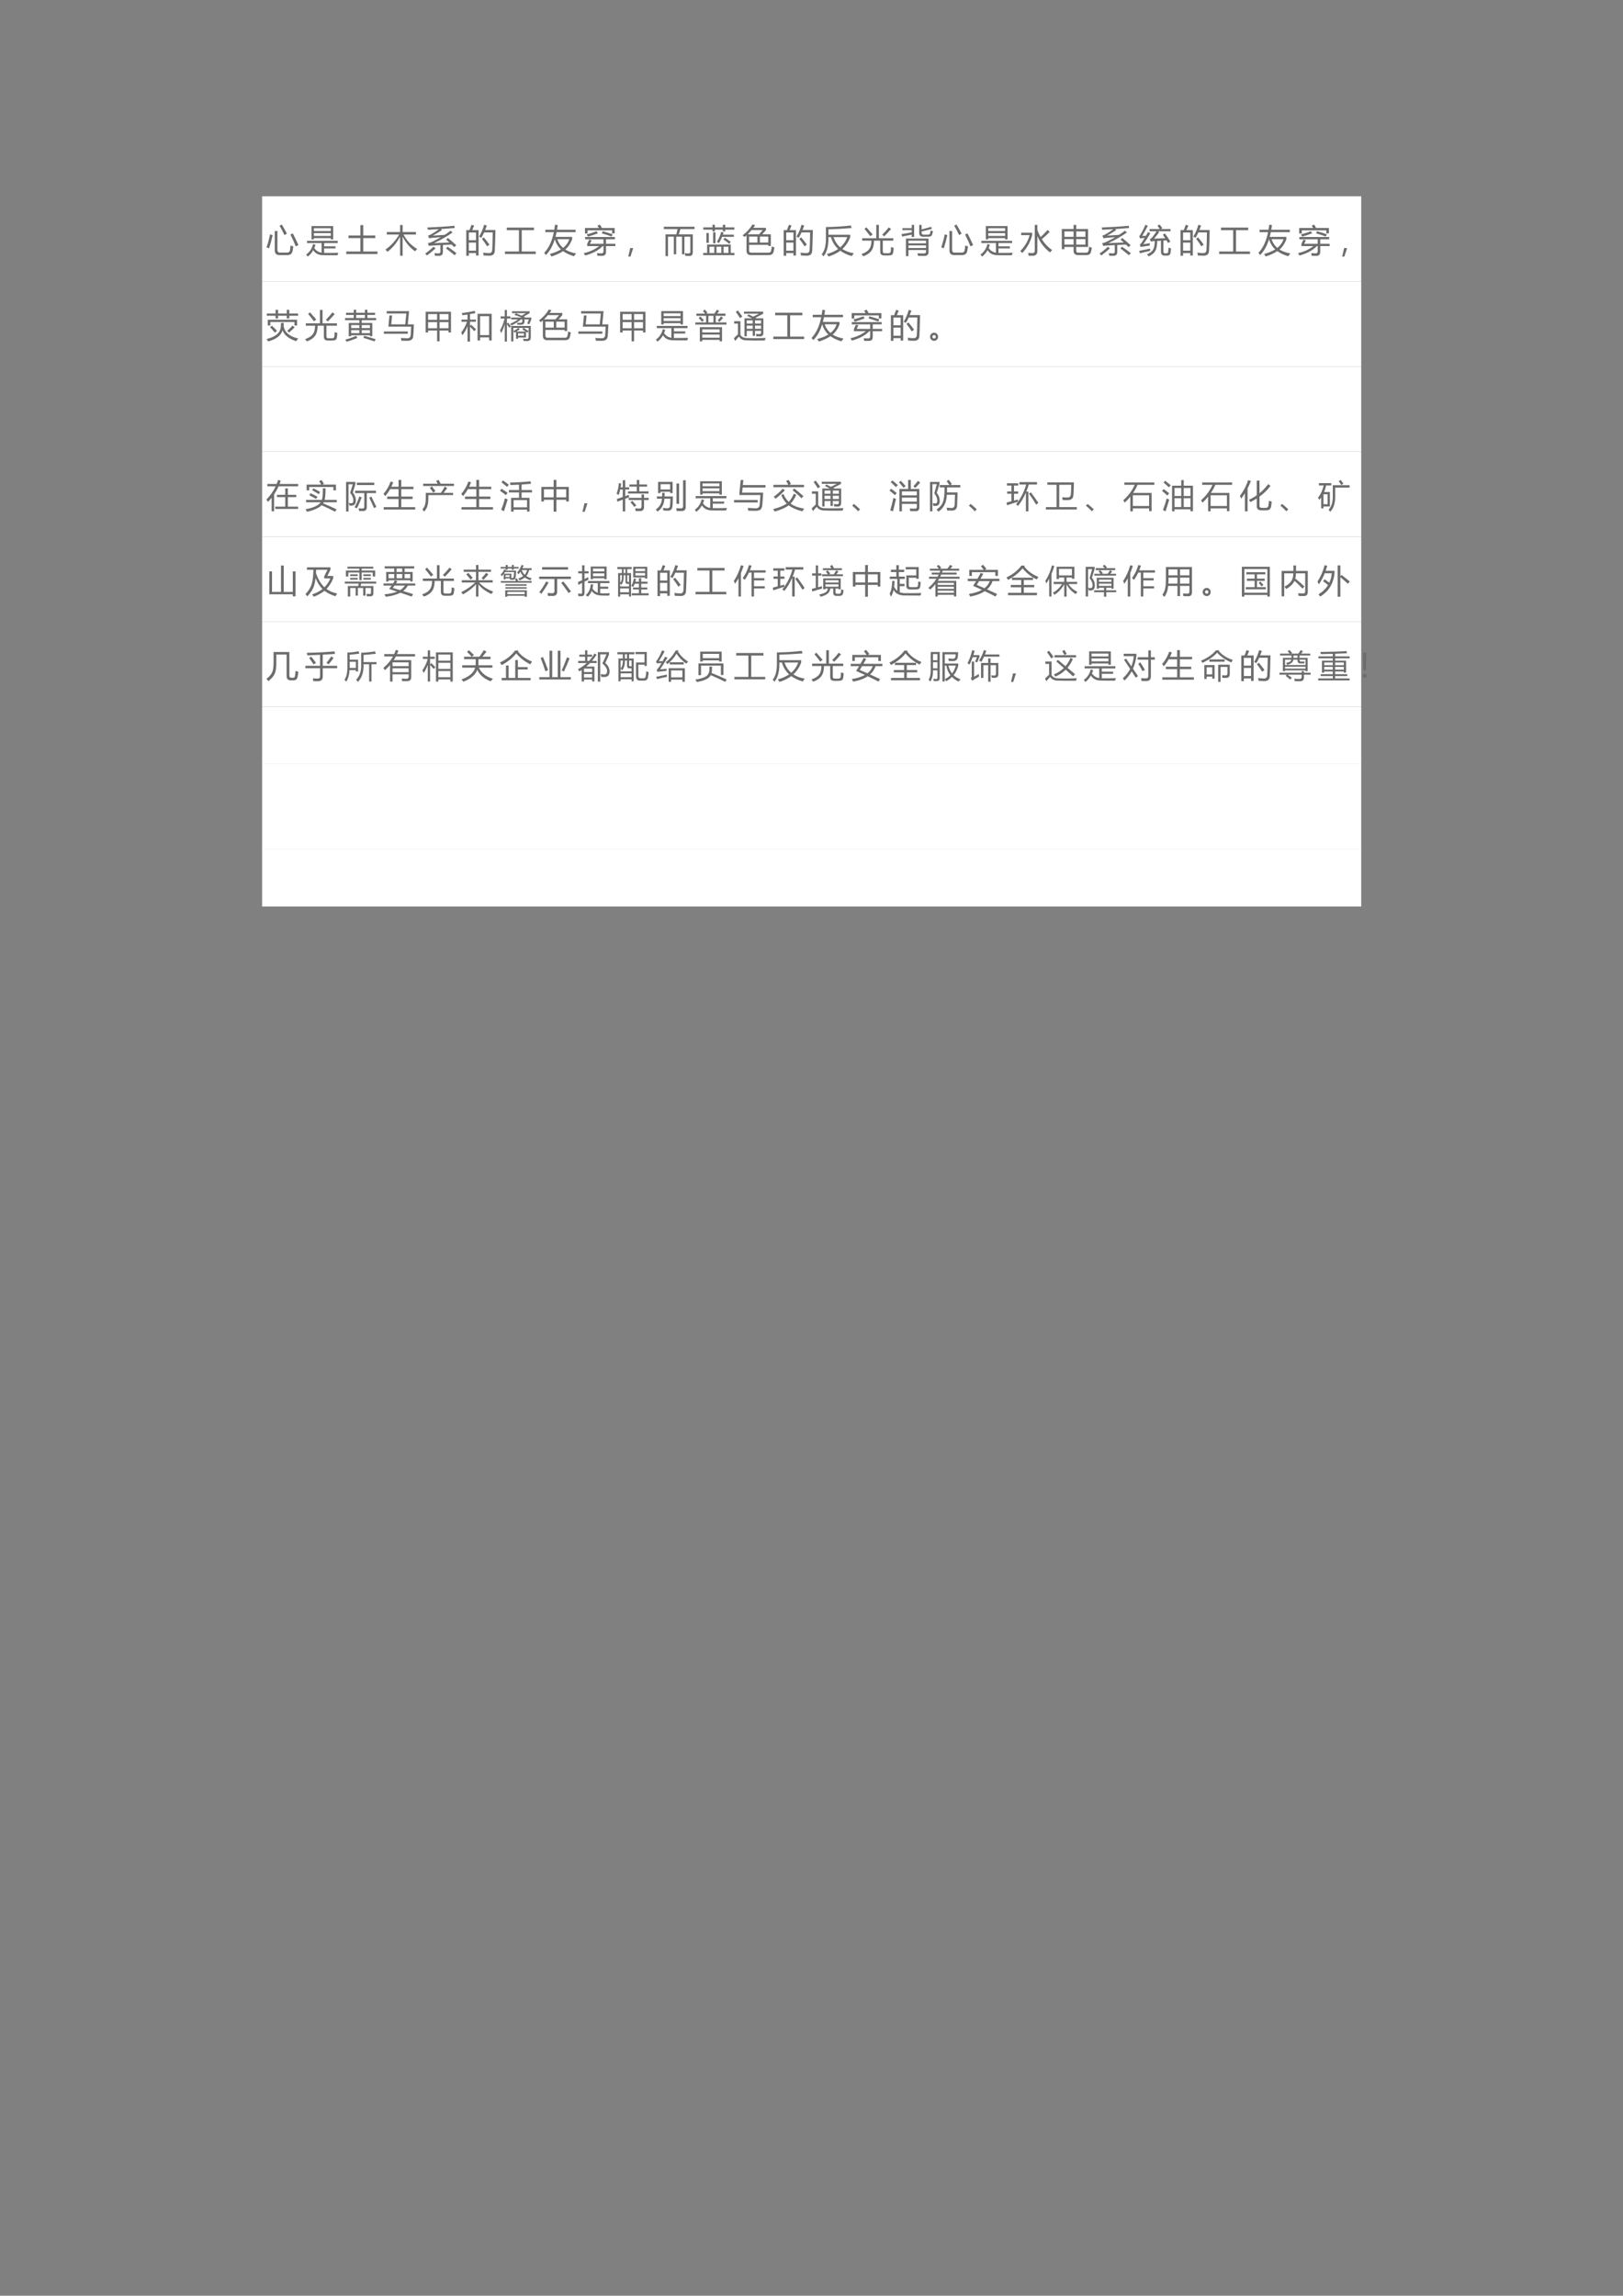 <?xml version="1.0" encoding="UTF-8" standalone="no"?>
<!DOCTYPE svg PUBLIC "-//W3C//DTD SVG 1.1//EN" "http://www.w3.org/Graphics/SVG/1.1/DTD/svg11.dtd">
<svg xmlns="http://www.w3.org/2000/svg" xmlns:xlink="http://www.w3.org/1999/xlink" version="1.1" width="595.32pt" height="841.92pt" viewBox="0 0 595.32 841.92">
<rect x="0" y="0" width="595.32" height="841.92" fill="#808080" stroke="none"/>
<g enable-background="new">
<g>
<path transform="matrix(1,0,0,-1,0,841.92)" d="M 96.144 738.7 L 499.294 738.7 L 499.294 769.924 L 96.144 769.924 Z " fill="#ffffff" fill-rule="evenodd"/>
<clipPath id="cp68">
<path transform="matrix(1,0,0,-1,0,841.92)" d="M 0 0 L 595.32 0 L 595.32 841.92 L 0 841.92 Z " fill-rule="evenodd"/>
</clipPath>
<g clip-path="url(#cp68)">
<symbol id="font_45_6b6">
<path d="M .251 .737 L .332 .737 L .332 .165 C .332 .106 .358 .076 .411 .076 L .621 .076 C .677 .076 .709 .1 .716 .146 C .723 .188 .729 .237 .734 .294 C .762 .283 .79 .272 .818 .263 C .809 .194 .799 .143 .791 .109 C .773 .036 .722 0 .637 0 L .392 0 C .298 0 .251 .049 .251 .146 L .251 .737 M .802 .663 C .857 .558 .915 .439 .975 .306 L .894 .266 C .843 .392 .788 .513 .729 .629 L .802 .663 M .107 .633 L .186 .611 C .156 .473 .12 .338 .078 .207 L 0 .237 C .043 .36 .079 .492 .107 .633 M .466 .934 C .528 .831 .58 .738 .623 .655 C .592 .64 .566 .626 .545 .613 C .499 .714 .45 .809 .397 .898 L .466 .934 Z "/>
</symbol>
<symbol id="font_45_7a9">
<path d="M .163 .933 L .827 .933 L .827 .525 L .753 .525 L .753 .564 L .237 .564 L .237 .525 L .163 .525 L .163 .933 M .212 .382 L .286 .359 C .276 .325 .264 .293 .25 .262 C .3 .182 .374 .134 .472 .118 L .472 .412 L .026 .412 L .026 .48 L .966 .48 L .966 .412 L .55 .412 L .55 .314 L .897 .314 L .897 .248 L .55 .248 L .55 .112 C .675 .11 .82 .111 .984 .116 C .974 .088 .965 .062 .957 .039 C .766 .038 .618 .039 .516 .042 C .378 .044 .278 .095 .217 .195 C .173 .115 .116 .05 .048 0 C .035 .02 .019 .041 0 .063 C .105 .134 .175 .24 .212 .382 M .237 .631 L .753 .631 L .753 .717 L .237 .717 L .237 .631 M .753 .866 L .237 .866 L .237 .781 L .753 .781 L .753 .866 Z "/>
</symbol>
<symbol id="font_45_5a6">
<path d="M 0 .078 L .434 .078 L .434 .488 L .07 .488 L .07 .568 L .434 .568 L .434 .886 L .521 .886 L .521 .568 L .888 .568 L .888 .488 L .521 .488 L .521 .078 L .956 .078 L .956 0 L 0 0 L 0 .078 Z "/>
</symbol>
<symbol id="font_45_7cb">
<path d="M .041 .724 L .447 .724 L .447 .938 L .525 .938 L .525 .724 L .932 .724 L .932 .647 L .552 .647 C .646 .463 .785 .315 .969 .205 C .948 .185 .926 .161 .903 .135 C .739 .253 .613 .403 .525 .585 L .525 0 L .447 0 L .447 .584 C .345 .393 .217 .238 .062 .118 C .043 .14 .022 .163 0 .187 C .171 .307 .31 .46 .419 .647 L .041 .647 L .041 .724 Z "/>
</symbol>
<symbol id="font_45_9a9">
<path d="M .692 .545 C .776 .478 .861 .404 .948 .324 C .927 .303 .907 .284 .889 .265 C .862 .291 .834 .318 .807 .344 C .72 .34 .631 .336 .54 .331 L .54 .111 C .54 .037 .501 0 .423 0 C .391 0 .349 .001 .297 .002 C .294 .026 .289 .053 .284 .082 C .339 .076 .381 .073 .41 .073 C .446 .073 .464 .091 .464 .126 L .464 .327 C .385 .323 .304 .318 .223 .313 C .186 .312 .149 .307 .112 .301 L .08 .385 C .123 .393 .164 .405 .202 .423 C .302 .472 .394 .521 .479 .57 C .366 .562 .271 .554 .194 .547 C .16 .544 .135 .54 .117 .536 L .086 .618 C .117 .626 .146 .637 .174 .652 C .256 .698 .337 .752 .419 .814 C .308 .807 .195 .801 .08 .796 C .076 .819 .07 .841 .062 .864 C .373 .876 .649 .894 .89 .918 L .904 .849 C .763 .837 .62 .826 .474 .817 L .514 .789 C .411 .721 .317 .663 .23 .616 C .376 .624 .497 .632 .593 .64 C .658 .681 .718 .723 .773 .766 L .837 .714 C .674 .597 .484 .488 .268 .387 C .397 .391 .554 .398 .739 .407 C .706 .437 .674 .466 .641 .495 L .692 .545 M .635 .225 L .685 .277 C .767 .223 .857 .157 .955 .081 L .897 .018 C .806 .093 .719 .162 .635 .225 M .253 .276 L .316 .227 C .233 .152 .146 .079 .054 .01 C .038 .029 .02 .049 0 .069 C .085 .127 .169 .196 .253 .276 Z "/>
</symbol>
<symbol id="font_45_919">
<path d="M 0 .784 L .099 .784 C .123 .843 .143 .897 .158 .946 L .24 .923 C .22 .873 .2 .827 .181 .784 L .376 .784 L .376 .007 L .298 .007 L .298 .083 L .078 .083 L .078 0 L 0 0 L 0 .784 M .391 .584 C .452 .681 .504 .802 .546 .946 L .628 .926 C .611 .877 .594 .83 .577 .787 L .892 .787 C .884 .452 .877 .242 .872 .155 C .868 .053 .814 .002 .711 .002 C .652 .002 .591 .004 .53 .008 C .526 .04 .521 .069 .515 .095 L .518 .095 C .583 .086 .642 .081 .696 .081 C .756 .081 .787 .112 .792 .175 C .799 .272 .804 .451 .808 .714 L .546 .714 C .518 .651 .488 .596 .458 .548 C .44 .56 .418 .572 .391 .584 M .078 .156 L .298 .156 L .298 .403 L .078 .403 L .078 .156 M .298 .711 L .078 .711 L .078 .474 L .298 .474 L .298 .711 M .477 .518 L .536 .562 C .608 .476 .666 .402 .709 .34 L .637 .289 C .59 .365 .537 .441 .477 .518 Z "/>
</symbol>
<symbol id="font_45_657">
<path d="M 0 .076 L .428 .076 L .428 .728 L .056 .728 L .056 .806 L .888 .806 L .888 .728 L .514 .728 L .514 .076 L .942 .076 L .942 0 L 0 0 L 0 .076 Z "/>
</symbol>
<symbol id="font_45_544">
<path d="M .036 .818 L .31 .818 C .318 .867 .325 .918 .331 .971 L .414 .96 C .408 .911 .401 .864 .393 .818 L .961 .818 L .961 .744 L .379 .744 C .369 .694 .358 .646 .345 .6 L .855 .6 L .855 .529 C .807 .396 .736 .29 .645 .213 C .735 .156 .845 .116 .975 .094 C .952 .064 .931 .035 .911 .007 C .779 .047 .668 .099 .578 .164 C .482 .1 .364 .046 .224 0 C .205 .027 .188 .052 .173 .077 C .309 .114 .422 .16 .514 .217 C .425 .298 .362 .402 .325 .529 C .26 .319 .169 .158 .052 .046 C .035 .069 .018 .091 0 .112 C .14 .256 .239 .466 .295 .744 L .036 .744 L .036 .818 M .767 .529 L .4 .529 C .437 .421 .496 .332 .578 .262 C .673 .339 .736 .428 .767 .529 Z "/>
</symbol>
<symbol id="font_45_972">
<path d="M .105 .297 L .105 .367 L .165 .492 L .242 .477 L .188 .367 L .602 .367 L .602 .505 L .041 .505 L .041 .575 L .953 .575 L .953 .505 L .68 .505 L .68 .367 L .967 .367 L .967 .297 L .68 .297 L .68 .12 C .68 .04 .641 0 .563 0 C .519 0 .471 0 .419 .001 C .415 .026 .41 .053 .404 .083 C .448 .078 .493 .075 .54 .075 C .581 .075 .602 .096 .602 .137 L .602 .297 L .576 .297 C .458 .171 .281 .075 .043 .009 C .032 .03 .018 .055 0 .082 C .183 .122 .339 .194 .469 .297 L .105 .297 M .037 .85 L .462 .85 C .448 .875 .433 .899 .418 .922 L .492 .955 C .515 .921 .536 .886 .555 .85 L .944 .85 L .944 .686 L .865 .686 L .865 .779 L .115 .779 L .115 .682 L .037 .682 L .037 .85 M .394 .752 L .432 .688 C .335 .652 .234 .618 .127 .586 C .117 .607 .105 .63 .092 .654 C .201 .682 .302 .715 .394 .752 M .58 .752 C .694 .719 .794 .689 .88 .66 L .851 .589 C .765 .621 .665 .655 .552 .688 L .58 .752 Z "/>
</symbol>
<symbol id="font_45_36b">
<path d="M .151 .26 L .068 0 L 0 0 L .06 .26 L .151 .26 Z "/>
</symbol>
<symbol id="font_45_9f2">
<path d="M .052 .667 L .381 .667 C .395 .72 .408 .774 .42 .828 L 0 .828 L 0 .9 L .939 .9 L .939 .828 L .507 .828 C .491 .772 .475 .719 .458 .667 L .885 .667 L .885 .118 C .885 .043 .851 .006 .783 .006 C .741 .006 .698 .007 .655 .009 C .648 .055 .643 .082 .641 .09 C .684 .085 .722 .083 .757 .083 C .792 .083 .81 .101 .81 .137 L .81 .595 L .629 .595 L .629 .057 L .556 .057 L .556 .595 L .378 .595 L .378 .057 L .305 .057 L .305 .595 L .127 .595 L .127 0 L .052 0 L .052 .667 Z "/>
</symbol>
<symbol id="font_45_a52">
<path d="M 0 .068 L .12 .068 L .12 .324 L .841 .324 L .841 .068 L .954 .068 L .954 0 L 0 0 L 0 .068 M .002 .848 L .284 .848 L .284 .929 L .356 .929 L .356 .848 L .601 .848 L .601 .929 L .673 .929 L .673 .848 L .952 .848 L .952 .779 L .673 .779 L .673 .725 L .601 .725 L .601 .779 L .356 .779 L .356 .725 L .284 .725 L .284 .779 L .002 .779 L .002 .848 M .416 .408 C .475 .497 .52 .598 .549 .711 L .622 .692 C .615 .669 .608 .647 .6 .626 L .937 .626 L .937 .56 L .576 .56 C .547 .486 .516 .422 .481 .367 C .451 .388 .429 .402 .416 .408 M .771 .258 L .622 .258 L .622 .068 L .771 .068 L .771 .258 M .406 .068 L .554 .068 L .554 .258 L .406 .258 L .406 .068 M .19 .068 L .338 .068 L .338 .258 L .19 .258 L .19 .068 M .303 .698 L .375 .698 L .375 .364 L .303 .364 L .303 .698 M .098 .677 L .17 .677 L .17 .376 L .098 .376 L .098 .677 M .616 .481 L .66 .533 C .727 .49 .788 .447 .842 .404 L .794 .348 C .739 .394 .68 .438 .616 .481 Z "/>
</symbol>
<symbol id="font_45_a29">
<path d="M 0 .603 C .127 .699 .228 .81 .302 .936 L .384 .915 C .366 .887 .347 .86 .328 .833 L .714 .833 L .714 .764 C .677 .721 .639 .678 .6 .636 L .863 .636 L .863 .279 L .785 .279 L .785 .313 L .198 .313 L .198 .141 C .198 .096 .219 .074 .26 .074 L .787 .074 C .831 .074 .857 .088 .866 .115 C .879 .155 .887 .205 .893 .265 C .911 .256 .938 .246 .973 .234 C .964 .173 .954 .126 .944 .093 C .927 .031 .88 0 .802 0 L .251 0 C .164 0 .12 .045 .12 .134 L .12 .604 C .101 .587 .081 .57 .061 .553 C .043 .569 .023 .586 0 .603 M .785 .565 L .529 .565 L .529 .384 L .785 .384 L .785 .565 M .198 .384 L .453 .384 L .453 .565 L .198 .565 L .198 .384 M .615 .765 L .274 .765 C .237 .72 .197 .677 .154 .636 L .504 .636 C .543 .68 .58 .723 .615 .765 Z "/>
</symbol>
<symbol id="font_45_546">
<path d="M .128 .9 C .387 .902 .64 .918 .887 .948 L .915 .87 C .689 .851 .452 .837 .204 .83 L .204 .664 L .871 .664 L .871 .592 C .818 .448 .738 .327 .631 .229 C .727 .165 .843 .122 .979 .099 C .956 .069 .936 .04 .918 .012 C .78 .051 .664 .106 .568 .177 C .468 .101 .349 .042 .21 0 C .195 .023 .177 .048 .156 .075 C .292 .112 .407 .164 .502 .23 C .396 .327 .322 .448 .281 .592 L .204 .592 L .204 .536 C .204 .305 .154 .128 .055 .004 C .038 .025 .02 .046 0 .066 C .085 .172 .128 .328 .128 .536 L .128 .9 M .779 .592 L .36 .592 C .404 .464 .473 .359 .565 .279 C .663 .364 .735 .468 .779 .592 Z "/>
</symbol>
<symbol id="font_45_4b0">
<path d="M .019 .552 L .45 .552 L .45 .961 L .53 .961 L .53 .552 L .97 .552 L .97 .479 L .649 .479 L .649 .165 C .649 .14 .653 .123 .659 .113 C .668 .1 .688 .094 .717 .094 L .813 .094 C .86 .094 .886 .111 .891 .146 C .895 .181 .899 .227 .901 .285 C .926 .275 .953 .265 .983 .256 C .978 .189 .972 .141 .966 .112 C .96 .079 .946 .056 .924 .044 C .903 .032 .868 .025 .817 .025 L .701 .025 C .651 .025 .616 .036 .596 .059 C .579 .077 .57 .109 .57 .153 L .57 .479 L .381 .479 C .379 .344 .353 .242 .303 .173 C .249 .097 .164 .04 .05 0 C .037 .02 .02 .043 0 .069 C .115 .109 .194 .161 .237 .226 C .279 .281 .301 .366 .303 .479 L .019 .479 L .019 .552 M .632 .662 C .707 .734 .773 .808 .831 .886 L .902 .835 C .837 .758 .767 .683 .692 .609 L .632 .662 M .089 .839 L .148 .886 C .214 .813 .277 .741 .338 .668 L .267 .613 C .207 .695 .148 .77 .089 .839 Z "/>
</symbol>
<symbol id="font_45_a05">
<path d="M .212 0 L .135 0 L .135 .537 L .826 .537 L .826 .125 C .826 .046 .783 .006 .696 .006 C .638 .006 .574 .007 .504 .01 C .5 .033 .495 .059 .488 .089 C .552 .084 .616 .082 .681 .082 C .726 .081 .749 .101 .749 .141 L .749 .187 L .212 .187 L .212 0 M .541 .954 L .614 .954 L .614 .816 C .707 .839 .803 .867 .901 .897 L .928 .832 C .819 .803 .715 .777 .614 .754 L .614 .715 C .614 .676 .635 .657 .676 .657 L .806 .657 C .844 .657 .866 .669 .871 .691 C .878 .712 .883 .744 .889 .786 C .908 .777 .932 .768 .961 .759 C .952 .716 .944 .682 .936 .657 C .921 .614 .884 .593 .825 .593 L .662 .593 C .581 .593 .541 .631 .541 .708 L .541 .954 M 0 .673 C .114 .69 .218 .708 .312 .728 L .312 .795 L .027 .795 L .027 .855 L .312 .855 L .312 .956 L .385 .956 L .385 .587 L .312 .587 L .312 .658 C .21 .638 .112 .618 .019 .599 L 0 .673 M .212 .249 L .749 .249 L .749 .329 L .212 .329 L .212 .249 M .749 .472 L .212 .472 L .212 .392 L .749 .392 L .749 .472 Z "/>
</symbol>
<symbol id="font_45_84a">
<path d="M .442 .942 L .521 .942 L .521 .786 C .549 .709 .582 .639 .618 .573 C .69 .633 .761 .705 .833 .788 L .898 .729 C .822 .65 .742 .575 .657 .506 C .743 .37 .848 .26 .973 .175 C .945 .147 .923 .123 .906 .102 C .735 .236 .607 .403 .521 .602 L .521 .146 C .521 .049 .475 0 .382 0 C .353 0 .311 0 .255 .001 C .252 .025 .246 .054 .239 .089 C .291 .084 .334 .081 .366 .081 C .417 .081 .442 .105 .442 .154 L .442 .942 M .025 .63 L .025 .704 L .362 .704 L .362 .633 C .307 .419 .206 .236 .06 .084 C .037 .109 .018 .129 0 .144 C .147 .299 .242 .461 .284 .63 L .025 .63 Z "/>
</symbol>
<symbol id="font_45_904">
<path d="M 0 .797 L .36 .797 L .36 .922 L .441 .922 L .441 .797 L .803 .797 L .803 .248 L .441 .248 L .441 .134 C .441 .094 .462 .074 .504 .074 L .732 .074 C .777 .074 .804 .089 .813 .118 C .824 .15 .831 .196 .836 .256 C .855 .247 .882 .237 .917 .226 C .909 .174 .9 .129 .891 .092 C .874 .031 .83 0 .758 0 L .498 0 C .406 0 .36 .045 .36 .135 L .36 .248 L .081 .248 L .081 .181 L 0 .181 L 0 .797 M .722 .321 L .722 .488 L .441 .488 L .441 .321 L .722 .321 M .081 .321 L .36 .321 L .36 .488 L .081 .488 L .081 .321 M .722 .724 L .441 .724 L .441 .558 L .722 .558 L .722 .724 M .081 .558 L .36 .558 L .36 .724 L .081 .724 L .081 .558 Z "/>
</symbol>
<symbol id="font_45_9cf">
<path d="M .784 .704 C .839 .631 .895 .548 .952 .455 C .929 .442 .905 .427 .88 .411 C .864 .439 .848 .465 .833 .491 C .803 .489 .771 .487 .739 .485 L .739 .154 C .739 .115 .754 .095 .783 .095 L .831 .095 C .863 .095 .881 .111 .886 .144 C .891 .183 .894 .225 .896 .271 C .917 .261 .943 .252 .974 .242 C .968 .186 .963 .142 .957 .11 C .948 .054 .914 .025 .854 .025 L .771 .025 C .7 .025 .664 .066 .664 .147 L .664 .481 C .628 .479 .59 .477 .551 .474 C .546 .333 .527 .234 .496 .178 C .459 .106 .39 .047 .288 0 C .274 .02 .257 .042 .238 .065 C .333 .104 .396 .154 .428 .217 C .457 .267 .473 .351 .475 .469 C .462 .468 .448 .467 .435 .467 C .407 .464 .381 .46 .356 .454 L .323 .53 C .351 .542 .374 .558 .391 .577 C .439 .635 .485 .699 .528 .768 L .315 .768 L .315 .837 L .627 .837 C .603 .874 .579 .908 .558 .937 L .622 .977 C .647 .946 .674 .91 .705 .867 L .659 .837 L .956 .837 L .956 .768 L .56 .768 L .613 .744 C .559 .671 .506 .604 .454 .543 C .577 .547 .69 .552 .792 .556 C .768 .596 .744 .632 .722 .665 L .784 .704 M .127 .375 C .179 .382 .246 .392 .327 .404 C .323 .378 .32 .354 .317 .332 C .236 .321 .143 .307 .038 .29 L .022 .36 C .063 .402 .111 .47 .167 .564 C .1 .559 .051 .556 .021 .554 L .003 .62 C .06 .696 .122 .811 .188 .966 L .263 .937 C .2 .813 .142 .709 .09 .626 C .132 .627 .171 .628 .205 .629 C .225 .664 .245 .701 .267 .742 L .34 .71 C .266 .58 .195 .469 .127 .375 M 0 .17 C .108 .191 .22 .214 .335 .24 C .332 .206 .331 .183 .331 .17 C .213 .144 .11 .119 .022 .096 L 0 .17 Z "/>
</symbol>
<use xlink:href="#font_45_6b6" transform="matrix(12,0,0,-12,97.772,93.551)" fill="#6c6c6c"/>
<use xlink:href="#font_45_7a9" transform="matrix(12,0,0,-12,112.294,94.09)" fill="#6c6c6c"/>
<use xlink:href="#font_45_5a6" transform="matrix(12,0,0,-12,126.99,93.176)" fill="#6c6c6c"/>
<use xlink:href="#font_45_7cb" transform="matrix(12,0,0,-12,141.392,93.773)" fill="#6c6c6c"/>
<use xlink:href="#font_45_9a9" transform="matrix(12,0,0,-12,155.973,93.809)" fill="#6c6c6c"/>
<use xlink:href="#font_45_919" transform="matrix(12,0,0,-12,171.032,93.797)" fill="#6c6c6c"/>
<use xlink:href="#font_45_657" transform="matrix(12,0,0,-12,185.212,93.152)" fill="#6c6c6c"/>
<use xlink:href="#font_45_544" transform="matrix(12,0,0,-12,199.605,94.066)" fill="#6c6c6c"/>
<use xlink:href="#font_45_972" transform="matrix(12,0,0,-12,214.125,93.82)" fill="#6c6c6c"/>
<use xlink:href="#font_45_36b" transform="matrix(12,0,0,-12,230.447,94.09)" fill="#6c6c6c"/>
<use xlink:href="#font_45_9f2" transform="matrix(12,0,0,-12,243.496,93.949)" fill="#6c6c6c"/>
<use xlink:href="#font_45_a52" transform="matrix(12,0,0,-12,257.945,93.574)" fill="#6c6c6c"/>
<use xlink:href="#font_45_a29" transform="matrix(12,0,0,-12,272.385,93.551)" fill="#6c6c6c"/>
<use xlink:href="#font_45_919" transform="matrix(12,0,0,-12,287.456,93.797)" fill="#6c6c6c"/>
<use xlink:href="#font_45_546" transform="matrix(12,0,0,-12,301.413,94.066)" fill="#6c6c6c"/>
<use xlink:href="#font_45_4b0" transform="matrix(12,0,0,-12,316.018,93.996)" fill="#6c6c6c"/>
<use xlink:href="#font_45_a05" transform="matrix(12,0,0,-12,330.678,93.938)" fill="#6c6c6c"/>
<use xlink:href="#font_45_6b6" transform="matrix(12,0,0,-12,345.247,93.551)" fill="#6c6c6c"/>
<use xlink:href="#font_45_7a9" transform="matrix(12,0,0,-12,359.65,94.09)" fill="#6c6c6c"/>
<use xlink:href="#font_45_84a" transform="matrix(12,0,0,-12,374.252,93.797)" fill="#6c6c6c"/>
<use xlink:href="#font_45_904" transform="matrix(12,0,0,-12,389.466,93.551)" fill="#6c6c6c"/>
<use xlink:href="#font_45_9a9" transform="matrix(12,0,0,-12,403.329,93.809)" fill="#6c6c6c"/>
<use xlink:href="#font_45_9cf" transform="matrix(12,0,0,-12,417.872,94.043)" fill="#6c6c6c"/>
<use xlink:href="#font_45_919" transform="matrix(12,0,0,-12,433.016,93.797)" fill="#6c6c6c"/>
<use xlink:href="#font_45_657" transform="matrix(12,0,0,-12,447.196,93.152)" fill="#6c6c6c"/>
<use xlink:href="#font_45_544" transform="matrix(12,0,0,-12,461.589,94.066)" fill="#6c6c6c"/>
<use xlink:href="#font_45_972" transform="matrix(12,0,0,-12,476.109,93.82)" fill="#6c6c6c"/>
<use xlink:href="#font_45_36b" transform="matrix(12,0,0,-12,492.31,94.09)" fill="#6c6c6c"/>
</g>
<path transform="matrix(1,0,0,-1,0,841.92)" d="M 96.144 707.5 L 499.294 707.5 L 499.294 738.7 L 96.144 738.7 Z " fill="#ffffff" fill-rule="evenodd"/>
<clipPath id="cp70">
<path transform="matrix(1,0,0,-1,0,841.92)" d="M 0 0 L 595.32 0 L 595.32 841.92 L 0 841.92 Z " fill-rule="evenodd"/>
</clipPath>
<g clip-path="url(#cp70)">
<symbol id="font_45_a3d">
<path d="M 0 .073 C .258 .136 .402 .246 .432 .403 C .439 .435 .443 .49 .443 .567 L .526 .567 C .526 .533 .525 .502 .523 .476 C .553 .279 .703 .15 .972 .09 C .949 .065 .927 .037 .906 .007 C .678 .085 .54 .196 .492 .34 C .444 .181 .298 .068 .052 0 C .03 .035 .013 .059 0 .073 M .01 .854 L .277 .854 L .277 .966 L .355 .966 L .355 .854 L .619 .854 L .619 .966 L .697 .966 L .697 .854 L .966 .854 L .966 .785 L .697 .785 L .697 .702 L .619 .702 L .619 .785 L .355 .785 L .355 .702 L .277 .702 L .277 .785 L .01 .785 L .01 .854 M .039 .664 L .935 .664 L .935 .487 L .855 .487 L .855 .595 L .118 .595 L .118 .487 L .039 .487 L .039 .664 M .634 .325 C .699 .382 .753 .436 .796 .485 L .861 .43 C .819 .387 .762 .334 .689 .271 L .634 .325 M .11 .435 L .167 .48 C .217 .435 .269 .383 .321 .324 L .256 .269 C .204 .332 .155 .388 .11 .435 Z "/>
</symbol>
<symbol id="font_45_bf0">
<path d="M .113 .573 L .436 .573 L .436 .658 L 0 .658 L 0 .725 L .265 .725 L .265 .818 L .03 .818 L .03 .885 L .265 .885 L .265 .977 L .339 .977 L .339 .885 L .608 .885 L .608 .977 L .683 .977 L .683 .885 L .917 .885 L .917 .818 L .683 .818 L .683 .725 L .949 .725 L .949 .658 L .51 .658 L .51 .573 L .833 .573 L .833 .169 L .76 .169 L .76 .198 L .187 .198 L .187 .169 L .113 .169 L .113 .573 M .558 .121 L .586 .18 C .724 .143 .84 .109 .935 .076 L .903 .01 C .782 .051 .666 .088 .558 .121 M .339 .725 L .608 .725 L .608 .818 L .339 .818 L .339 .725 M .336 .18 L .379 .118 C .266 .069 .154 .03 .044 0 C .035 .02 .023 .042 .01 .066 C .127 .095 .236 .133 .336 .18 M .76 .509 L .51 .509 L .51 .417 L .76 .417 L .76 .509 M .51 .263 L .76 .263 L .76 .354 L .51 .354 L .51 .263 M .187 .417 L .436 .417 L .436 .509 L .187 .509 L .187 .417 M .187 .263 L .436 .263 L .436 .354 L .187 .354 L .187 .263 Z "/>
</symbol>
<symbol id="font_45_bdb">
<path d="M .251 .775 L .226 .503 L .654 .503 L .686 .835 L .085 .835 L .085 .906 L .771 .906 L .732 .503 L .917 .503 C .912 .351 .906 .235 .899 .153 C .894 .051 .835 0 .725 0 C .658 0 .594 .001 .534 .003 C .531 .026 .526 .054 .521 .087 C .595 .081 .66 .078 .716 .078 C .78 .078 .814 .108 .819 .168 C .825 .234 .83 .322 .833 .432 L .138 .432 L .171 .775 L .251 .775 M 0 .286 L .733 .286 L .733 .215 L 0 .215 L 0 .286 Z "/>
</symbol>
<symbol id="font_45_47e4">
<path d="M 0 .904 L .775 .904 L .775 .271 L .699 .271 L .699 .33 L .426 .33 L .426 0 L .35 0 L .35 .33 L .076 .33 L .076 .271 L 0 .271 L 0 .904 M .076 .4 L .35 .4 L .35 .588 L .076 .588 L .076 .4 M .426 .4 L .699 .4 L .699 .588 L .426 .588 L .426 .4 M .699 .834 L .426 .834 L .426 .658 L .699 .658 L .699 .834 M .076 .658 L .35 .658 L .35 .834 L .076 .834 L .076 .658 Z "/>
</symbol>
<symbol id="font_45_579">
<path d="M .498 .848 L .93 .848 L .93 .032 L .852 .032 L .852 .127 L .576 .127 L .576 .032 L .498 .032 L .498 .848 M .852 .775 L .576 .775 L .576 .197 L .852 .197 L .852 .775 M 0 .276 C .074 .375 .133 .484 .177 .604 L .006 .604 L .006 .671 L .192 .671 L .192 .825 C .142 .817 .09 .81 .038 .804 C .032 .825 .025 .848 .017 .871 C .152 .886 .283 .908 .41 .938 L .433 .869 C .379 .858 .323 .848 .267 .838 L .267 .671 L .449 .671 L .449 .604 L .267 .604 L .267 .479 L .302 .514 C .353 .469 .404 .423 .453 .373 L .397 .316 C .358 .361 .315 .407 .267 .454 L .267 0 L .192 0 L .192 .469 C .154 .372 .102 .28 .037 .192 C .027 .218 .014 .246 0 .276 Z "/>
</symbol>
<symbol id="font_45_3de6">
<path d="M .873 .418 L .721 .418 C .773 .385 .823 .352 .871 .32 L .834 .271 C .82 .281 .806 .291 .792 .301 L .792 .124 L .55 .124 L .55 .085 L .487 .085 L .487 .298 C .471 .288 .456 .279 .442 .271 L .407 .319 C .463 .351 .514 .384 .559 .418 L .406 .418 L .406 .005 L .34 .005 L .34 .477 L .939 .477 L .939 .133 C .939 .055 .906 .017 .839 .017 C .812 .017 .772 .017 .72 .018 C .715 .04 .71 .063 .703 .087 C .748 .082 .785 .08 .815 .08 C .854 .08 .873 .099 .873 .136 L .873 .418 M .338 .678 L .338 .734 L .664 .734 C .596 .761 .521 .788 .438 .814 L .479 .863 C .543 .84 .603 .816 .66 .792 L .791 .868 L .365 .868 L .365 .925 L .904 .925 L .904 .87 L .725 .764 C .736 .759 .746 .755 .757 .75 L .742 .734 L .955 .734 L .955 .679 L .896 .533 C .872 .54 .85 .544 .829 .546 L .881 .678 L .747 .678 L .747 .618 C .747 .549 .708 .514 .629 .514 C .584 .514 .551 .514 .529 .516 C .527 .536 .523 .556 .518 .577 C .549 .573 .581 .57 .613 .57 C .658 .568 .68 .586 .679 .622 L .679 .678 L .636 .678 C .567 .613 .471 .551 .348 .492 C .335 .512 .321 .529 .306 .543 C .405 .584 .486 .629 .551 .678 L .338 .678 M 0 .345 C .063 .457 .109 .577 .139 .703 L .016 .703 L .016 .77 L .143 .77 L .143 .965 L .209 .965 L .209 .77 L .318 .77 L .318 .703 L .209 .703 L .209 .55 L .247 .578 C .287 .527 .315 .489 .333 .465 L .281 .424 C .26 .457 .236 .493 .209 .531 L .209 0 L .143 0 L .143 .531 C .11 .415 .073 .325 .03 .259 C .022 .287 .012 .315 0 .345 M .679 .374 L .712 .418 L .562 .418 L .603 .374 C .563 .348 .529 .325 .498 .306 L .785 .306 C .751 .328 .715 .351 .679 .374 M .729 .179 L .729 .251 L .55 .251 L .55 .179 L .729 .179 Z "/>
</symbol>
<symbol id="font_45_7af">
<path d="M .137 .432 L .816 .432 L .816 0 L .742 0 L .742 .045 L .211 .045 L .211 0 L .137 0 L .137 .432 M 0 .578 L .329 .578 L .329 .779 L .031 .779 L .031 .846 L .299 .846 C .28 .872 .258 .899 .232 .928 L .289 .969 C .319 .938 .347 .907 .373 .875 L .332 .846 L .582 .846 C .607 .882 .633 .923 .659 .967 L .73 .928 C .709 .898 .689 .87 .67 .846 L .922 .846 L .922 .779 L .624 .779 L .624 .578 L .953 .578 L .953 .512 L 0 .512 L 0 .578 M .211 .111 L .742 .111 L .742 .206 L .211 .206 L .211 .111 M .742 .365 L .211 .365 L .211 .271 L .742 .271 L .742 .365 M .4 .578 L .553 .578 L .553 .779 L .4 .779 L .4 .578 M .682 .639 C .717 .674 .751 .715 .785 .761 L .848 .716 C .811 .672 .774 .631 .736 .593 L .682 .639 M .1 .711 L .152 .759 C .194 .719 .231 .682 .264 .646 L .207 .596 C .178 .63 .142 .669 .1 .711 Z "/>
</symbol>
<symbol id="font_45_b2a">
<path d="M .394 .14 L .324 .14 L .324 .689 L .56 .689 C .511 .715 .46 .74 .408 .765 L .448 .812 C .499 .787 .547 .763 .592 .741 L .767 .832 L .309 .832 L .309 .895 L .896 .895 L .896 .829 L .66 .707 C .671 .701 .682 .695 .693 .689 L .902 .689 L .902 .248 C .902 .174 .868 .137 .8 .137 C .766 .137 .729 .138 .689 .14 C .686 .164 .681 .189 .675 .215 C .716 .21 .751 .208 .78 .208 C .815 .208 .833 .225 .833 .259 L .833 .307 L .646 .307 L .646 .154 L .577 .154 L .577 .307 L .394 .307 L .394 .14 M .404 .086 L .647 .082 L .973 .09 C .965 .068 .956 .043 .945 .013 L .622 .011 L .39 .017 C .279 .018 .201 .056 .157 .131 C .131 .106 .091 .062 .04 0 L 0 .081 C .058 .137 .099 .177 .125 .201 L .125 .529 L .009 .529 L .009 .602 L .2 .602 L .2 .184 C .24 .119 .308 .087 .404 .086 M .122 .93 C .155 .889 .201 .828 .259 .745 L .189 .696 C .137 .779 .093 .843 .06 .888 L .122 .93 M .833 .627 L .646 .627 L .646 .529 L .833 .529 L .833 .627 M .646 .369 L .833 .369 L .833 .467 L .646 .467 L .646 .369 M .394 .529 L .577 .529 L .577 .627 L .394 .627 L .394 .529 M .394 .369 L .577 .369 L .577 .467 L .394 .467 L .394 .369 Z "/>
</symbol>
<symbol id="font_45_6f9e">
<path d="M .126 .249 C .158 .249 .186 .237 .209 .212 C .233 .187 .245 .158 .245 .125 C .245 .088 .233 .058 .209 .035 C .185 .012 .157 0 .123 0 C .09 0 .061 .012 .036 .036 C .012 .059 0 .089 0 .125 C 0 .161 .013 .19 .039 .214 C .064 .237 .094 .249 .126 .249 M .125 .071 C .137 .071 .149 .076 .16 .085 C .17 .095 .176 .107 .176 .122 C .176 .139 .171 .152 .16 .162 C .15 .172 .137 .177 .122 .177 C .108 .177 .096 .172 .086 .162 C .076 .152 .071 .139 .071 .123 C .071 .107 .077 .094 .088 .085 C .1 .076 .113 .071 .125 .071 Z "/>
</symbol>
<use xlink:href="#font_45_a3d" transform="matrix(12,0,0,-12,97.748,125.22)" fill="#6c6c6c"/>
<use xlink:href="#font_45_4b0" transform="matrix(12,0,0,-12,111.946,125.196)" fill="#6c6c6c"/>
<use xlink:href="#font_45_bf0" transform="matrix(12,0,0,-12,126.568,125.325)" fill="#6c6c6c"/>
<use xlink:href="#font_45_bdb" transform="matrix(12,0,0,-12,140.801,124.985)" fill="#6c6c6c"/>
<use xlink:href="#font_45_47e4" transform="matrix(12,0,0,-12,156.124,125.184)" fill="#6c6c6c"/>
<use xlink:href="#font_45_579" transform="matrix(12,0,0,-12,169.185,125.255)" fill="#6c6c6c"/>
<use xlink:href="#font_45_3de6" transform="matrix(12,0,0,-12,183.429,125.266)" fill="#6c6c6c"/>
<use xlink:href="#font_45_a29" transform="matrix(12,0,0,-12,197.685,124.751)" fill="#6c6c6c"/>
<use xlink:href="#font_45_bdb" transform="matrix(12,0,0,-12,212.141,124.985)" fill="#6c6c6c"/>
<use xlink:href="#font_45_47e4" transform="matrix(12,0,0,-12,227.464,125.184)" fill="#6c6c6c"/>
<use xlink:href="#font_45_7a9" transform="matrix(12,0,0,-12,240.586,125.29)" fill="#6c6c6c"/>
<use xlink:href="#font_45_7af" transform="matrix(12,0,0,-12,255.053,125.173)" fill="#6c6c6c"/>
<use xlink:href="#font_45_b2a" transform="matrix(12,0,0,-12,269.181,125.02)" fill="#6c6c6c"/>
<use xlink:href="#font_45_657" transform="matrix(12,0,0,-12,283.648,124.352)" fill="#6c6c6c"/>
<use xlink:href="#font_45_544" transform="matrix(12,0,0,-12,297.682,125.266)" fill="#6c6c6c"/>
<use xlink:href="#font_45_972" transform="matrix(12,0,0,-12,311.961,125.02)" fill="#6c6c6c"/>
<use xlink:href="#font_45_919" transform="matrix(12,0,0,-12,326.78,124.997)" fill="#6c6c6c"/>
<use xlink:href="#font_45_6f9e" transform="matrix(12,0,0,-12,341.148,124.991)" fill="#6c6c6c"/>
</g>
<clipPath id="cp71">
<path transform="matrix(1,0,0,-1,0,841.92)" d="M 0 0 L 595.32 0 L 595.32 841.92 L 0 841.92 Z " fill-rule="evenodd"/>
</clipPath>
<g clip-path="url(#cp71)">
<symbol id="font_48_3">
<path d="M -2147483500 -2147483500 Z "/>
</symbol>
<use xlink:href="#font_48_3" transform="matrix(12.96,0,0,-12.96,27831387000,-27831387000)" fill="#2d2d2d"/>
</g>
<path transform="matrix(1,0,0,-1,0,841.92)" d="M 96.144 676.3 L 499.294 676.3 L 499.294 707.5 L 96.144 707.5 Z " fill="#ffffff" fill-rule="evenodd"/>
<clipPath id="cp73">
<path transform="matrix(1,0,0,-1,0,841.92)" d="M 0 0 L 595.32 0 L 595.32 841.92 L 0 841.92 Z " fill-rule="evenodd"/>
</clipPath>
<g clip-path="url(#cp73)">
<use xlink:href="#font_48_3" transform="matrix(12.96,0,0,-12.96,27831387000,-27831387000)" fill="#2d2d2d"/>
</g>
<clipPath id="cp74">
<path transform="matrix(1,0,0,-1,0,841.92)" d="M 0 0 L 595.32 0 L 595.32 841.92 L 0 841.92 Z " fill-rule="evenodd"/>
</clipPath>
<g clip-path="url(#cp74)">
</g>
<path transform="matrix(1,0,0,-1,0,841.92)" d="M 96.144 645.1 L 499.294 645.1 L 499.294 676.3 L 96.144 676.3 Z " fill="#ffffff" fill-rule="evenodd"/>
<clipPath id="cp75">
<path transform="matrix(1,0,0,-1,0,841.92)" d="M 0 0 L 595.32 0 L 595.32 841.92 L 0 841.92 Z " fill-rule="evenodd"/>
</clipPath>
<g clip-path="url(#cp75)">
<symbol id="font_45_5a8">
<path d="M .027 .835 L .314 .835 C .33 .874 .345 .915 .357 .956 L .438 .936 C .427 .901 .415 .868 .402 .835 L .969 .835 L .969 .763 L .371 .763 C .332 .676 .287 .594 .235 .517 L .235 0 L .159 0 L .159 .413 C .124 .369 .087 .327 .047 .287 C .033 .31 .018 .333 0 .357 C .12 .482 .214 .617 .283 .763 L .027 .763 L .027 .835 M .27 .141 L .575 .141 L .575 .433 L .321 .433 L .321 .503 L .575 .503 L .575 .699 L .655 .699 L .655 .503 L .913 .503 L .913 .433 L .655 .433 L .655 .141 L .969 .141 L .969 .072 L .27 .072 L .27 .141 Z "/>
</symbol>
<symbol id="font_45_618">
<path d="M 0 .077 C .24 .122 .395 .193 .464 .291 L .016 .291 L .016 .363 L .5 .363 C .522 .431 .532 .549 .53 .718 L .612 .718 C .612 .55 .603 .432 .585 .363 L .955 .363 L .955 .291 L .558 .291 C .552 .281 .546 .27 .539 .258 C .678 .199 .815 .139 .948 .076 L .905 .002 C .766 .073 .628 .139 .492 .2 C .404 .114 .255 .047 .047 0 C .032 .029 .016 .054 0 .077 M .034 .83 L .481 .83 C .465 .859 .443 .894 .416 .933 L .487 .973 C .509 .944 .535 .906 .565 .859 L .512 .83 L .93 .83 L .93 .655 L .852 .655 L .852 .758 L .112 .758 L .112 .655 L .034 .655 L .034 .83 M .154 .566 C .229 .533 .299 .497 .365 .46 L .323 .393 C .258 .432 .189 .469 .117 .504 L .154 .566 M .242 .716 C .318 .679 .386 .643 .448 .605 L .404 .539 C .344 .578 .277 .618 .204 .658 L .242 .716 Z "/>
</symbol>
<symbol id="font_45_b8e">
<path d="M .294 .394 C .311 .271 .28 .201 .2 .184 C .175 .178 .142 .178 .102 .183 C .096 .209 .089 .236 .08 .262 C .115 .253 .145 .251 .171 .254 C .216 .259 .232 .306 .217 .394 C .208 .444 .177 .504 .124 .573 C .151 .653 .177 .739 .204 .833 L .074 .833 L .074 0 L 0 0 L 0 .905 L .285 .905 L .285 .835 C .255 .738 .229 .654 .206 .582 C .258 .511 .287 .448 .294 .394 M .277 .636 L .914 .636 L .914 .563 L .633 .563 L .633 .134 C .633 .054 .594 .015 .518 .015 C .487 .015 .448 .015 .4 .016 C .395 .051 .389 .078 .385 .099 C .434 .093 .473 .091 .5 .091 C .538 .091 .557 .111 .557 .15 L .557 .563 L .277 .563 L .277 .636 M .33 .882 L .861 .882 L .861 .81 L .33 .81 L .33 .882 M .405 .459 L .478 .433 C .431 .31 .382 .198 .329 .097 C .3 .112 .277 .124 .26 .131 C .318 .236 .366 .345 .405 .459 M .707 .424 L .774 .457 C .828 .348 .878 .243 .926 .14 L .854 .105 C .818 .189 .769 .296 .707 .424 Z "/>
</symbol>
<symbol id="font_45_8ff">
<path d="M .007 .073 L .46 .073 L .46 .322 L .114 .322 L .114 .397 L .46 .397 L .46 .623 L .202 .623 C .159 .545 .109 .474 .053 .411 C .039 .433 .021 .455 0 .479 C .092 .582 .164 .708 .218 .856 L .298 .835 C .281 .787 .262 .742 .241 .698 L .46 .698 L .46 .905 L .544 .905 L .544 .698 L .917 .698 L .917 .623 L .544 .623 L .544 .397 L .89 .397 L .89 .322 L .544 .322 L .544 .073 L .97 .073 L .97 0 L .007 0 L .007 .073 Z "/>
</symbol>
<symbol id="font_45_444">
<path d="M .104 .572 L .565 .572 C .609 .637 .649 .701 .684 .766 L .759 .718 C .724 .669 .688 .621 .65 .572 L .939 .572 L .939 .504 L .183 .504 L .183 .436 C .183 .32 .174 .234 .156 .178 C .138 .115 .104 .055 .053 0 C .036 .021 .018 .043 0 .066 C .038 .107 .065 .156 .081 .211 C .096 .265 .104 .34 .104 .436 L .104 .572 M .023 .852 L .469 .852 C .455 .878 .439 .906 .422 .934 L .494 .97 C .515 .935 .537 .896 .559 .852 L .965 .852 L .965 .782 L .023 .782 L .023 .852 M .228 .727 L .292 .77 C .332 .719 .368 .671 .399 .625 L .33 .577 C .305 .62 .271 .67 .228 .727 Z "/>
</symbol>
<symbol id="font_45_874">
<path d="M .34 .42 L .582 .42 L .582 .584 L .274 .584 L .274 .658 L .582 .658 L .582 .822 C .502 .818 .415 .814 .321 .811 C .317 .834 .312 .859 .307 .885 C .531 .891 .739 .904 .933 .925 L .948 .848 C .869 .84 .774 .833 .661 .826 L .661 .658 L .979 .658 L .979 .584 L .661 .584 L .661 .42 L .903 .42 L .903 0 L .827 0 L .827 .059 L .416 .059 L .416 0 L .34 0 L .34 .42 M .827 .35 L .416 .35 L .416 .129 L .827 .129 L .827 .35 M .152 .408 C .186 .391 .213 .378 .235 .369 C .197 .247 .16 .128 .123 .012 L .036 .052 C .081 .16 .12 .279 .152 .408 M .047 .697 C .114 .657 .176 .615 .233 .572 C .214 .546 .196 .523 .18 .502 C .107 .56 .048 .604 0 .635 L .047 .697 M .094 .951 C .156 .908 .215 .865 .27 .82 C .252 .798 .234 .776 .216 .754 C .155 .807 .098 .853 .045 .894 L .094 .951 Z "/>
</symbol>
<symbol id="font_45_418">
<path d="M 0 .756 L .376 .756 L .376 .969 L .46 .969 L .46 .756 L .84 .756 L .84 .311 L .76 .311 L .76 .363 L .46 .363 L .46 0 L .376 0 L .376 .363 L .08 .363 L .08 .311 L 0 .311 L 0 .756 M .76 .684 L .46 .684 L .46 .436 L .76 .436 L .76 .684 M .08 .436 L .376 .436 L .376 .684 L .08 .684 L .08 .436 Z "/>
</symbol>
<symbol id="font_45_8d4">
<path d="M .01 .381 C .071 .401 .131 .422 .19 .442 L .19 .672 L .113 .672 C .1 .61 .084 .553 .064 .502 C .044 .516 .023 .531 0 .545 C .036 .631 .06 .738 .071 .866 L .142 .854 C .137 .814 .132 .775 .125 .737 L .19 .737 L .19 .956 L .264 .956 L .264 .737 L .386 .737 L .386 .672 L .264 .672 L .264 .468 C .3 .481 .337 .494 .373 .507 C .376 .478 .38 .453 .384 .433 C .346 .419 .306 .405 .264 .389 L .264 0 L .19 0 L .19 .362 C .138 .342 .083 .321 .024 .298 L .01 .381 M .351 .614 L .619 .614 L .619 .759 L .392 .759 L .392 .825 L .619 .825 L .619 .961 L .695 .961 L .695 .825 L .933 .825 L .933 .759 L .695 .759 L .695 .614 L .978 .614 L .978 .548 L .351 .548 L .351 .614 M .371 .416 L .764 .416 L .764 .52 L .84 .52 L .84 .416 L .982 .416 L .982 .35 L .84 .35 L .84 .135 C .84 .053 .799 .012 .717 .012 C .688 .011 .643 .011 .584 .013 C .58 .038 .575 .066 .569 .097 C .621 .091 .665 .089 .702 .089 C .743 .089 .764 .112 .764 .157 L .764 .35 L .371 .35 L .371 .416 M .426 .282 L .482 .327 C .529 .276 .57 .229 .604 .187 L .541 .139 C .504 .189 .465 .237 .426 .282 Z "/>
</symbol>
<symbol id="font_45_4f0">
<path d="M .07 .909 L .514 .909 L .514 .567 L .438 .567 L .438 .607 L .146 .607 L .146 .567 L .07 .567 L .07 .909 M .033 .465 L .192 .465 C .194 .498 .195 .535 .195 .575 L .271 .575 C .271 .535 .269 .498 .267 .465 L .522 .465 C .521 .352 .517 .258 .512 .186 C .507 .08 .459 .028 .366 .028 C .322 .028 .277 .03 .23 .034 C .227 .065 .222 .092 .216 .115 C .267 .107 .313 .103 .354 .103 C .406 .102 .433 .132 .436 .193 C .441 .247 .444 .314 .445 .395 L .263 .395 C .254 .227 .185 .095 .054 0 C .04 .02 .022 .042 0 .065 C .12 .149 .182 .259 .188 .395 L .033 .395 L .033 .465 M .834 .959 L .915 .959 L .915 .143 C .915 .059 .874 .018 .793 .018 C .751 .018 .699 .018 .639 .019 C .635 .045 .63 .075 .624 .106 C .691 .101 .739 .099 .767 .099 C .812 .099 .834 .12 .834 .164 L .834 .959 M .633 .86 L .712 .86 L .712 .238 L .633 .238 L .633 .86 M .438 .839 L .146 .839 L .146 .678 L .438 .678 L .438 .839 Z "/>
</symbol>
<symbol id="font_45_40a">
<path d="M .165 .482 L .165 .557 L .204 .942 L .285 .942 L .27 .787 L .963 .787 L .963 .713 L .263 .713 L .248 .557 L .892 .557 C .884 .42 .875 .293 .865 .175 C .856 .106 .836 .059 .806 .035 C .776 .012 .727 0 .659 0 C .595 .001 .521 .002 .437 .004 C .433 .026 .427 .054 .42 .089 C .519 .082 .593 .078 .642 .077 C .729 .071 .776 .105 .784 .18 C .793 .266 .8 .367 .806 .482 L .165 .482 M 0 .33 L .724 .33 L .724 .256 L 0 .256 L 0 .33 Z "/>
</symbol>
<symbol id="font_45_441">
<path d="M .632 .545 L .707 .513 C .659 .402 .601 .313 .534 .244 C .631 .171 .77 .12 .949 .089 C .925 .056 .906 .029 .891 .007 C .717 .051 .579 .112 .476 .191 C .386 .121 .244 .057 .049 0 C .035 .023 .018 .048 0 .075 C .183 .121 .321 .178 .415 .244 C .35 .309 .295 .395 .248 .501 L .313 .538 C .356 .441 .41 .36 .476 .295 C .535 .354 .587 .438 .632 .545 M .007 .817 L .464 .817 C .449 .849 .427 .888 .398 .934 L .471 .969 C .499 .93 .523 .889 .545 .846 L .49 .817 L .944 .817 L .944 .745 L .007 .745 L .007 .817 M .296 .7 L .358 .649 C .267 .554 .173 .468 .074 .393 C .058 .413 .04 .434 .02 .455 C .118 .525 .21 .606 .296 .7 M .646 .705 C .766 .611 .859 .533 .926 .47 C .908 .451 .888 .43 .867 .406 C .794 .482 .702 .564 .593 .654 L .646 .705 Z "/>
</symbol>
<symbol id="font_45_6f9d">
<path d="M .24 .059 L .181 0 C .126 .06 .066 .117 0 .171 L .052 .225 C .133 .16 .195 .104 .24 .059 Z "/>
</symbol>
<symbol id="font_45_883">
<path d="M .379 0 L .302 0 L .302 .683 L .569 .683 L .569 .959 L .65 .959 L .65 .683 L .912 .683 L .912 .118 C .912 .042 .876 .004 .803 .004 C .76 .004 .704 .005 .634 .007 C .63 .031 .625 .058 .619 .087 C .684 .083 .735 .081 .772 .081 C .814 .081 .835 .099 .835 .135 L .835 .228 L .379 .228 L .379 0 M .379 .298 L .835 .298 L .835 .419 L .379 .419 L .379 .298 M .835 .609 L .379 .609 L .379 .489 L .835 .489 L .835 .609 M .118 .409 C .145 .399 .172 .389 .198 .38 C .166 .25 .136 .125 .108 .003 L .022 .028 C .058 .144 .09 .271 .118 .409 M .729 .766 C .778 .816 .825 .871 .868 .932 L .938 .878 C .897 .83 .847 .775 .786 .715 L .729 .766 M .049 .691 C .098 .657 .155 .613 .221 .559 C .197 .531 .178 .51 .164 .495 C .09 .561 .036 .607 0 .635 L .049 .691 M .086 .944 C .135 .905 .191 .858 .254 .802 C .232 .779 .213 .759 .196 .741 C .126 .81 .073 .859 .036 .891 L .086 .944 M .288 .887 L .345 .932 C .375 .904 .424 .851 .494 .772 L .428 .722 C .364 .802 .317 .857 .288 .887 Z "/>
</symbol>
<symbol id="font_45_b85">
<path d="M .297 .814 L .591 .814 C .566 .854 .538 .893 .509 .934 L .572 .975 C .604 .934 .636 .891 .668 .844 L .621 .814 L .926 .814 L .926 .742 L .522 .742 C .522 .687 .521 .636 .52 .59 L .843 .59 C .839 .424 .834 .294 .829 .197 C .826 .089 .774 .034 .673 .034 C .625 .034 .576 .035 .525 .036 C .521 .061 .516 .09 .51 .123 C .569 .117 .618 .113 .656 .113 C .718 .113 .75 .146 .753 .21 C .757 .277 .761 .38 .764 .518 L .515 .518 C .505 .278 .418 .105 .254 0 C .24 .019 .223 .041 .202 .067 C .302 .134 .368 .214 .399 .308 C .43 .388 .444 .533 .443 .742 L .297 .742 L .297 .814 M .292 .391 C .311 .266 .28 .195 .199 .18 C .173 .174 .141 .174 .103 .178 C .097 .204 .09 .232 .081 .26 C .116 .251 .146 .249 .171 .252 C .217 .26 .232 .306 .216 .392 C .207 .444 .178 .501 .13 .563 C .161 .666 .188 .758 .209 .842 L .073 .842 L .073 .009 L 0 .009 L 0 .91 L .289 .91 L .289 .843 L .207 .576 C .257 .508 .285 .446 .292 .391 Z "/>
</symbol>
<symbol id="font_45_8ea">
<path d="M .393 .822 L .393 .896 L .931 .896 L .931 .822 L .679 .822 C .657 .746 .632 .674 .604 .604 L .668 .604 L .668 0 L .591 0 L .591 .573 C .525 .42 .445 .285 .351 .168 C .334 .185 .313 .201 .289 .216 C .429 .386 .532 .588 .599 .822 L .393 .822 M 0 .271 C .047 .283 .097 .296 .149 .31 L .149 .54 L .019 .54 L .019 .61 L .149 .61 L .149 .79 L .012 .79 L .012 .86 L .356 .86 L .356 .79 L .227 .79 L .227 .61 L .355 .61 L .355 .54 L .227 .54 L .227 .33 C .266 .341 .307 .352 .35 .364 C .348 .34 .347 .318 .349 .297 C .219 .256 .107 .22 .013 .188 L 0 .271 M .744 .582 C .844 .449 .92 .34 .972 .258 L .905 .207 C .836 .323 .762 .435 .684 .542 L .744 .582 Z "/>
</symbol>
<symbol id="font_45_52c">
<path d="M 0 .072 L .325 .072 L .325 .755 L .044 .755 L .044 .829 L .856 .829 C .853 .674 .848 .547 .842 .45 C .837 .343 .781 .288 .676 .286 C .629 .286 .575 .287 .513 .288 C .509 .317 .504 .346 .497 .375 C .556 .369 .611 .366 .661 .366 C .723 .368 .757 .399 .762 .461 C .768 .544 .772 .642 .774 .755 L .407 .755 L .407 .072 L .944 .072 L .944 0 L 0 0 L 0 .072 Z "/>
</symbol>
<symbol id="font_45_940">
<path d="M .035 .881 L .951 .881 L .951 .809 L .437 .809 C .399 .722 .355 .64 .302 .562 L .867 .562 L .867 .004 L .791 .004 L .791 .09 L .293 .09 L .293 0 L .217 0 L .217 .446 C .165 .382 .107 .321 .044 .264 C .031 .29 .016 .315 0 .338 C .152 .469 .269 .626 .351 .809 L .035 .809 L .035 .881 M .791 .49 L .293 .49 L .293 .162 L .791 .162 L .791 .49 Z "/>
</symbol>
<symbol id="font_45_85d">
<path d="M .305 .784 L .586 .784 L .586 .954 L .662 .954 L .662 .784 L .944 .784 L .944 .002 L .868 .002 L .868 .062 L .381 .062 L .381 0 L .305 0 L .305 .784 M .662 .132 L .868 .132 L .868 .4 L .662 .4 L .662 .132 M .381 .132 L .586 .132 L .586 .4 L .381 .4 L .381 .132 M .868 .714 L .662 .714 L .662 .469 L .868 .469 L .868 .714 M .381 .469 L .586 .469 L .586 .714 L .381 .714 L .381 .469 M .142 .396 C .172 .379 .198 .367 .219 .358 C .18 .233 .144 .114 .108 .001 L .026 .038 C .071 .153 .11 .272 .142 .396 M .049 .682 C .115 .633 .172 .59 .218 .55 C .194 .521 .175 .498 .161 .483 C .106 .534 .053 .58 0 .623 L .049 .682 M .096 .935 C .159 .886 .215 .84 .265 .797 C .242 .772 .222 .751 .206 .734 C .159 .782 .105 .831 .045 .881 L .096 .935 Z "/>
</symbol>
<symbol id="font_45_517">
<path d="M .274 .352 C .36 .391 .439 .437 .514 .489 L .514 .937 L .598 .937 L .598 .552 C .697 .632 .786 .725 .863 .83 L .935 .778 C .84 .652 .728 .542 .598 .448 L .598 .172 C .598 .128 .621 .105 .668 .105 L .792 .105 C .836 .105 .862 .127 .869 .169 C .878 .213 .884 .264 .887 .322 C .914 .312 .943 .302 .973 .294 C .967 .239 .961 .189 .952 .144 C .94 .069 .893 .031 .812 .031 L .646 .031 C .558 .031 .514 .075 .514 .162 L .514 .391 C .453 .352 .389 .316 .321 .283 C .308 .305 .292 .327 .274 .352 M 0 .472 C .113 .622 .197 .782 .25 .951 L .335 .927 C .304 .846 .271 .77 .234 .699 L .234 0 L .152 0 L .152 .552 C .116 .493 .078 .438 .037 .387 C .026 .415 .014 .443 0 .472 Z "/>
</symbol>
<symbol id="font_45_4a73">
<path d="M 0 .429 C .083 .538 .14 .663 .173 .805 L .027 .805 L .027 .875 L .405 .875 L .405 .805 L .248 .805 C .234 .734 .213 .668 .186 .604 L .363 .604 L .363 .163 L .167 .163 L .167 .103 L .097 .103 L .097 .438 C .079 .412 .061 .387 .042 .363 C .032 .382 .018 .403 0 .429 M .451 .812 L .965 .812 L .965 .739 L .525 .739 L .525 .455 C .525 .258 .475 .106 .374 0 C .358 .023 .341 .044 .323 .062 C .409 .156 .451 .286 .451 .453 L .451 .812 M .293 .536 L .167 .536 L .167 .231 L .293 .231 L .293 .536 M .633 .935 L .694 .974 C .73 .926 .757 .887 .774 .856 L .711 .817 C .688 .857 .662 .896 .633 .935 Z "/>
</symbol>
<use xlink:href="#font_45_5a8" transform="matrix(12,0,0,-12,97.725,187.502)" fill="#6c6c6c"/>
<use xlink:href="#font_45_618" transform="matrix(12,0,0,-12,112.063,187.69)" fill="#6c6c6c"/>
<use xlink:href="#font_45_b8e" transform="matrix(12,0,0,-12,126.943,187.596)" fill="#6c6c6c"/>
<use xlink:href="#font_45_8ff" transform="matrix(12,0,0,-12,140.66,186.87)" fill="#6c6c6c"/>
<use xlink:href="#font_45_444" transform="matrix(12,0,0,-12,154.928,187.62)" fill="#6c6c6c"/>
<use xlink:href="#font_45_8ff" transform="matrix(12,0,0,-12,169.196,186.87)" fill="#6c6c6c"/>
<use xlink:href="#font_45_874" transform="matrix(12,0,0,-12,183.394,187.608)" fill="#6c6c6c"/>
<use xlink:href="#font_45_418" transform="matrix(12,0,0,-12,198.564,187.643)" fill="#6c6c6c"/>
<use xlink:href="#font_45_36b" transform="matrix(12,0,0,-12,213.659,187.69)" fill="#6c6c6c"/>
<use xlink:href="#font_45_8d4" transform="matrix(12,0,0,-12,226.151,187.573)" fill="#6c6c6c"/>
<use xlink:href="#font_45_4f0" transform="matrix(12,0,0,-12,240.548,187.631)" fill="#6c6c6c"/>
<use xlink:href="#font_45_7a9" transform="matrix(12,0,0,-12,254.854,187.69)" fill="#6c6c6c"/>
<use xlink:href="#font_45_40a" transform="matrix(12,0,0,-12,269.239,187.338)" fill="#6c6c6c"/>
<use xlink:href="#font_45_441" transform="matrix(12,0,0,-12,283.589,187.608)" fill="#6c6c6c"/>
<use xlink:href="#font_45_b2a" transform="matrix(12,0,0,-12,297.717,187.42)" fill="#6c6c6c"/>
<use xlink:href="#font_45_6f9d" transform="matrix(12,0,0,-12,312.588,187.502)" fill="#6c6c6c"/>
<use xlink:href="#font_45_883" transform="matrix(12,0,0,-12,326.276,187.526)" fill="#6c6c6c"/>
<use xlink:href="#font_45_b85" transform="matrix(12,0,0,-12,341.13,187.655)" fill="#6c6c6c"/>
<use xlink:href="#font_45_6f9d" transform="matrix(12,0,0,-12,355.392,187.502)" fill="#6c6c6c"/>
<use xlink:href="#font_45_8ea" transform="matrix(12,0,0,-12,369.212,187.549)" fill="#6c6c6c"/>
<use xlink:href="#font_45_52c" transform="matrix(12,0,0,-12,383.644,186.846)" fill="#6c6c6c"/>
<use xlink:href="#font_45_6f9d" transform="matrix(12,0,0,-12,398.316,187.502)" fill="#6c6c6c"/>
<use xlink:href="#font_45_940" transform="matrix(12,0,0,-12,412.004,187.514)" fill="#6c6c6c"/>
<use xlink:href="#font_45_85d" transform="matrix(12,0,0,-12,426.249,187.526)" fill="#6c6c6c"/>
<use xlink:href="#font_45_940" transform="matrix(12,0,0,-12,440.54,187.514)" fill="#6c6c6c"/>
<use xlink:href="#font_45_517" transform="matrix(12,0,0,-12,454.808,187.514)" fill="#6c6c6c"/>
<use xlink:href="#font_45_6f9d" transform="matrix(12,0,0,-12,469.656,187.502)" fill="#6c6c6c"/>
<use xlink:href="#font_45_4a73" transform="matrix(12,0,0,-12,483.452,187.69)" fill="#6c6c6c"/>
</g>
<clipPath id="cp76">
<path transform="matrix(1,0,0,-1,0,841.92)" d="M 0 0 L 595.32 0 L 595.32 841.92 L 0 841.92 Z " fill-rule="evenodd"/>
</clipPath>
<g clip-path="url(#cp76)">
</g>
<path transform="matrix(1,0,0,-1,0,841.92)" d="M 96.144 613.9 L 499.294 613.9 L 499.294 645.1 L 96.144 645.1 Z " fill="#ffffff" fill-rule="evenodd"/>
<clipPath id="cp77">
<path transform="matrix(1,0,0,-1,0,841.92)" d="M 0 0 L 595.32 0 L 595.32 841.92 L 0 841.92 Z " fill-rule="evenodd"/>
</clipPath>
<g clip-path="url(#cp77)">
<symbol id="font_45_64c">
<path d="M .719 0 L .719 .062 L 0 .062 L 0 .762 L .083 .762 L .083 .136 L .357 .136 L .357 .943 L .442 .943 L .442 .136 L .719 .136 L .719 .762 L .803 .762 L .803 0 L .719 0 Z "/>
</symbol>
<symbol id="font_45_543">
<path d="M .269 .354 C .235 .24 .165 .126 .059 .012 C .043 .033 .023 .055 0 .08 C .098 .182 .161 .285 .191 .389 C .221 .478 .238 .623 .243 .825 L .045 .825 L .045 .898 L .763 .898 L .763 .824 L .668 .634 L .849 .634 L .849 .564 C .797 .435 .728 .326 .642 .237 C .739 .168 .848 .122 .97 .099 C .947 .067 .93 .039 .919 .015 C .777 .06 .665 .115 .581 .181 C .492 .109 .383 .049 .253 0 C .243 .019 .226 .043 .204 .071 C .33 .113 .436 .168 .52 .236 C .431 .326 .361 .437 .31 .57 C .3 .484 .286 .411 .269 .354 M .573 .624 L .674 .825 L .325 .825 C .325 .789 .323 .754 .322 .721 C .387 .534 .472 .39 .58 .289 C .661 .368 .721 .458 .76 .561 L .573 .561 L .573 .624 Z "/>
</symbol>
<symbol id="font_45_bac">
<path d="M .166 0 L .092 0 L .092 .32 L .41 .32 L .426 .396 L 0 .396 L 0 .457 L .961 .457 L .961 .396 L .502 .396 L .482 .32 L .874 .32 L .874 .102 C .874 .037 .842 .005 .777 .005 C .746 .005 .712 .006 .675 .007 C .673 .028 .668 .053 .661 .082 C .7 .078 .731 .076 .756 .076 C .785 .076 .8 .089 .8 .115 L .8 .26 L .632 .26 L .632 .027 L .562 .027 L .562 .26 L .4 .26 L .4 .027 L .331 .027 L .331 .26 L .166 .26 L .166 0 M .033 .795 L .445 .795 L .445 .852 L .082 .852 L .082 .912 L .871 .912 L .871 .852 L .515 .852 L .515 .795 L .928 .795 L .928 .613 L .853 .613 L .853 .734 L .515 .734 L .515 .502 L .445 .502 L .445 .734 L .108 .734 L .108 .613 L .033 .613 L .033 .795 M .566 .568 L .796 .568 L .796 .516 L .566 .516 L .566 .568 M .164 .678 L .394 .678 L .394 .625 L .164 .625 L .164 .678 M .164 .568 L .394 .568 L .394 .516 L .164 .516 L .164 .568 M .566 .678 L .796 .678 L .796 .625 L .566 .625 L .566 .678 Z "/>
</symbol>
<symbol id="font_45_a7d">
<path d="M .081 .758 L .326 .758 L .326 .864 L .034 .864 L .034 .931 L .937 .931 L .937 .864 L .644 .864 L .644 .758 L .889 .758 L .889 .467 L .816 .467 L .816 .504 L .153 .504 L .153 .467 L .081 .467 L .081 .758 M 0 .408 L .292 .408 C .311 .439 .33 .47 .348 .502 L .423 .472 C .409 .45 .394 .429 .38 .408 L .97 .408 L .97 .342 L .744 .342 C .707 .276 .658 .22 .599 .175 C .695 .146 .797 .115 .903 .082 L .86 .006 C .751 .044 .636 .083 .516 .124 C .402 .064 .253 .023 .068 0 C .057 .024 .044 .049 .03 .075 C .189 .09 .317 .117 .415 .157 C .336 .184 .255 .211 .171 .238 C .198 .272 .223 .307 .247 .342 L 0 .342 L 0 .408 M .282 .27 C .354 .248 .428 .226 .505 .203 C .569 .242 .618 .288 .652 .342 L .334 .342 C .317 .317 .299 .293 .282 .27 M .398 .566 L .571 .566 L .571 .695 L .398 .695 L .398 .566 M .816 .695 L .644 .695 L .644 .566 L .816 .566 L .816 .695 M .153 .566 L .326 .566 L .326 .695 L .153 .695 L .153 .566 M .398 .758 L .571 .758 L .571 .864 L .398 .864 L .398 .758 Z "/>
</symbol>
<symbol id="font_45_7db">
<path d="M .977 .153 C .955 .126 .937 .101 .922 .079 C .752 .156 .62 .254 .525 .374 L .525 0 L .451 0 L .451 .379 C .356 .268 .223 .164 .053 .067 C .039 .087 .021 .109 0 .135 C .17 .22 .312 .319 .427 .432 L .017 .432 L .017 .5 L .451 .5 L .451 .757 L .074 .757 L .074 .825 L .451 .825 L .451 .966 L .525 .966 L .525 .825 L .91 .825 L .91 .757 L .525 .757 L .525 .5 L .961 .5 L .961 .432 L .545 .432 C .653 .312 .796 .22 .977 .153 M .622 .563 C .682 .627 .729 .683 .762 .729 L .829 .678 C .78 .62 .73 .565 .679 .515 L .622 .563 M .156 .68 L .213 .726 C .261 .678 .307 .627 .35 .573 L .285 .52 C .252 .565 .209 .618 .156 .68 Z "/>
</symbol>
<symbol id="font_45_a8a">
<path d="M .143 .197 L .804 .197 L .804 0 L .737 0 L .737 .03 L .209 .03 L .209 0 L .143 0 L .143 .197 M 0 .675 C .048 .72 .087 .773 .115 .835 L .173 .821 C .169 .814 .165 .807 .161 .8 L .477 .8 C .472 .724 .468 .662 .464 .614 C .459 .55 .428 .518 .373 .518 C .348 .518 .32 .518 .291 .52 C .288 .532 .285 .545 .282 .56 L .151 .56 L .151 .53 L .097 .53 L .097 .696 C .078 .67 .059 .647 .039 .627 C .029 .643 .016 .659 0 .675 M .507 .74 C .563 .805 .608 .882 .642 .971 L .707 .954 C .695 .926 .682 .898 .668 .872 L .949 .872 L .949 .817 L .875 .817 C .855 .74 .826 .679 .787 .633 C .83 .604 .885 .581 .952 .562 C .946 .555 .932 .535 .911 .503 C .842 .528 .785 .556 .741 .588 C .699 .555 .646 .525 .582 .497 C .572 .516 .558 .535 .542 .554 C .602 .576 .651 .602 .691 .631 C .656 .668 .628 .712 .607 .765 C .589 .737 .57 .71 .55 .686 C .537 .703 .523 .721 .507 .74 M .008 .479 L .47 .479 C .46 .502 .45 .522 .44 .541 L .502 .564 C .514 .539 .527 .51 .54 .479 L .951 .479 L .951 .429 L .008 .429 L .008 .479 M .002 .91 L .158 .91 L .158 .97 L .219 .97 L .219 .91 L .345 .91 L .345 .971 L .405 .971 L .405 .91 L .552 .91 L .552 .861 L .405 .861 L .405 .826 L .345 .826 L .345 .861 L .219 .861 L .219 .828 L .158 .828 L .158 .861 L .002 .861 L .002 .91 M .737 .148 L .209 .148 L .209 .079 L .737 .079 L .737 .148 M .147 .291 L .8 .291 L .8 .245 L .147 .245 L .147 .291 M .146 .383 L .796 .383 L .796 .337 L .146 .337 L .146 .383 M .102 .704 L .33 .704 L .33 .573 C .34 .573 .348 .572 .356 .572 C .385 .572 .401 .59 .404 .624 C .408 .663 .411 .707 .413 .755 L .135 .755 C .124 .737 .113 .72 .102 .704 M .738 .671 C .771 .708 .795 .757 .811 .817 L .647 .817 C .668 .757 .698 .709 .738 .671 M .275 .603 L .275 .661 L .151 .661 L .151 .603 L .275 .603 Z "/>
</symbol>
<symbol id="font_45_950">
<path d="M 0 .591 L .969 .591 L .969 .518 L .55 .518 L .55 .123 C .55 .042 .507 .001 .422 0 C .377 0 .326 0 .27 .001 C .266 .028 .261 .058 .255 .091 C .306 .086 .355 .083 .4 .083 C .445 .083 .467 .105 .467 .148 L .467 .518 L 0 .518 L 0 .591 M .09 .879 L .882 .879 L .882 .806 L .09 .806 L .09 .879 M .674 .399 L .739 .443 C .819 .345 .897 .243 .972 .136 L .9 .089 C .82 .207 .744 .31 .674 .399 M .216 .445 L .287 .405 C .219 .287 .146 .174 .068 .067 C .048 .082 .027 .098 .004 .113 C .077 .208 .147 .318 .216 .445 Z "/>
</symbol>
<symbol id="font_45_755">
<path d="M .389 .921 L .876 .921 L .876 .535 L .806 .535 L .806 .563 L .459 .563 L .459 .535 L .389 .535 L .389 .921 M .236 .046 C .328 .123 .38 .233 .391 .376 L .464 .376 C .461 .33 .454 .288 .444 .248 C .485 .185 .539 .142 .605 .12 L .605 .414 L .304 .414 L .304 .479 L .962 .479 L .962 .414 L .679 .414 L .679 .305 L .924 .305 L .924 .242 L .679 .242 L .679 .104 C .723 .099 .821 .1 .974 .105 C .972 .102 .965 .078 .951 .033 C .874 .031 .793 .032 .71 .036 C .578 .038 .482 .084 .42 .175 C .393 .107 .353 .049 .301 0 C .281 .016 .26 .032 .236 .046 M 0 .446 C .042 .464 .084 .483 .126 .503 L .126 .711 L .008 .711 L .008 .777 L .126 .777 L .126 .959 L .2 .959 L .2 .777 L .325 .777 L .325 .711 L .2 .711 L .2 .539 C .238 .558 .275 .577 .312 .598 C .314 .572 .317 .546 .32 .52 C .28 .5 .24 .48 .2 .459 L .2 .119 C .2 .056 .176 .022 .128 .017 C .094 .013 .056 .012 .014 .014 C .01 .041 .006 .068 .001 .095 C .037 .091 .067 .089 .093 .089 C .115 .089 .126 .101 .126 .125 L .126 .421 C .087 .401 .048 .381 .01 .36 L 0 .446 M .459 .626 L .806 .626 L .806 .712 L .459 .712 L .459 .626 M .806 .858 L .459 .858 L .459 .773 L .806 .773 L .806 .858 Z "/>
</symbol>
<symbol id="font_45_b49">
<path d="M .023 .718 L .139 .718 L .139 .84 L 0 .84 L 0 .904 L .437 .904 L .437 .84 L .303 .84 L .303 .718 L .419 .718 L .419 .003 L .356 .003 L .356 .069 L .086 .069 L .086 0 L .023 0 L .023 .718 M .485 .912 L .914 .912 L .914 .55 L .848 .55 L .848 .584 L .485 .584 L .485 .912 M .66 .562 L .73 .562 L .73 .456 L .924 .456 L .924 .394 L .73 .394 L .73 .278 L .916 .278 L .916 .218 L .73 .218 L .73 .102 L .957 .102 L .957 .039 L .44 .039 L .44 .102 L .66 .102 L .66 .218 L .479 .218 L .479 .278 L .66 .278 L .66 .394 L .53 .394 C .517 .357 .502 .324 .485 .295 C .463 .309 .443 .32 .424 .327 C .46 .382 .487 .458 .506 .555 L .572 .54 C .565 .506 .558 .478 .552 .456 L .66 .456 L .66 .562 M .12 .356 C .106 .375 .095 .39 .086 .4 L .086 .31 L .356 .31 L .356 .388 L .313 .388 C .27 .388 .248 .41 .248 .454 L .248 .655 L .193 .655 L .193 .584 C .193 .491 .169 .415 .12 .356 M .086 .132 L .356 .132 L .356 .249 L .086 .249 L .086 .132 M .552 .643 L .848 .643 L .848 .722 L .552 .722 L .552 .643 M .848 .854 L .552 .854 L .552 .778 L .848 .778 L .848 .854 M .356 .655 L .303 .655 L .303 .476 C .303 .456 .312 .446 .331 .446 L .356 .446 L .356 .655 M .086 .422 C .121 .464 .139 .517 .139 .58 L .139 .655 L .086 .655 L .086 .422 M .193 .718 L .248 .718 L .248 .84 L .193 .84 L .193 .718 Z "/>
</symbol>
<symbol id="font_45_481">
<path d="M .271 .563 C .358 .682 .422 .814 .463 .96 L .543 .945 C .528 .895 .51 .847 .491 .8 L .973 .8 L .973 .731 L .617 .731 L .617 .561 L .934 .561 L .934 .492 L .617 .492 L .617 .314 L .946 .314 L .946 .246 L .617 .246 L .617 0 L .541 0 L .541 .731 L .461 .731 C .425 .652 .382 .577 .333 .508 C .315 .525 .294 .544 .271 .563 M 0 .474 C .092 .61 .164 .771 .218 .957 L .298 .934 C .273 .857 .246 .785 .218 .717 L .218 0 L .142 0 L .142 .558 C .109 .497 .074 .44 .037 .39 C .027 .414 .015 .442 0 .474 Z "/>
</symbol>
<symbol id="font_45_5cb">
<path d="M .349 .561 L .883 .561 L .883 .228 L .815 .228 L .815 .25 L .724 .25 L .724 .145 C .724 .109 .741 .091 .774 .091 L .836 .091 C .868 .091 .886 .107 .891 .14 C .895 .165 .897 .195 .898 .229 C .923 .218 .947 .209 .971 .2 C .966 .16 .961 .129 .956 .108 C .945 .053 .908 .025 .846 .025 L .757 .025 C .688 .025 .654 .058 .654 .123 L .654 .25 L .563 .25 C .555 .179 .527 .126 .479 .091 C .44 .059 .37 .029 .271 0 C .257 .022 .242 .045 .226 .067 C .327 .089 .397 .115 .435 .146 C .466 .17 .485 .205 .491 .25 L .416 .25 L .416 .228 L .349 .228 L .349 .561 M 0 .241 C .035 .249 .075 .259 .121 .271 L .121 .645 L .01 .645 L .01 .714 L .121 .714 L .121 .958 L .192 .958 L .192 .714 L .293 .714 L .293 .645 L .192 .645 L .192 .29 C .229 .3 .268 .311 .311 .322 C .311 .294 .312 .27 .313 .249 C .213 .222 .114 .192 .015 .16 L 0 .241 M .313 .686 L .489 .686 C .471 .714 .451 .742 .43 .771 L .487 .807 C .514 .774 .539 .742 .562 .71 L .525 .686 L .672 .686 C .699 .726 .723 .767 .746 .808 L .816 .769 C .794 .74 .772 .713 .75 .686 L .952 .686 L .952 .627 L .313 .627 L .313 .686 M .337 .87 L .595 .87 C .583 .894 .57 .917 .556 .941 L .624 .97 C .644 .935 .661 .902 .675 .87 L .919 .87 L .919 .812 L .337 .812 L .337 .87 M .416 .307 L .815 .307 L .815 .379 L .416 .379 L .416 .307 M .815 .504 L .416 .504 L .416 .434 L .815 .434 L .815 .504 Z "/>
</symbol>
<symbol id="font_45_adc">
<path d="M 0 .092 C .049 .178 .076 .309 .08 .483 L .152 .479 C .15 .416 .145 .357 .138 .304 C .163 .251 .195 .209 .235 .178 L .235 .542 L .005 .542 L .005 .613 L .205 .613 L .205 .753 L .039 .753 L .039 .824 L .205 .824 L .205 .963 L .281 .963 L .281 .824 L .445 .824 L .445 .753 L .281 .753 L .281 .613 L .465 .613 L .465 .542 L .309 .542 L .309 .391 L .457 .391 L .457 .32 L .309 .32 L .309 .136 C .354 .118 .406 .108 .465 .107 C .624 .106 .793 .107 .97 .111 C .958 .082 .949 .056 .942 .034 C .737 .034 .571 .035 .444 .037 C .287 .04 .179 .097 .122 .208 C .103 .123 .077 .053 .043 0 C .03 .031 .016 .061 0 .092 M .585 .344 C .585 .309 .603 .291 .638 .291 L .806 .291 C .842 .291 .863 .307 .867 .339 C .871 .368 .875 .412 .878 .47 C .898 .461 .923 .451 .952 .441 C .946 .378 .94 .332 .935 .303 C .925 .248 .885 .221 .815 .221 L .619 .221 C .547 .221 .511 .258 .511 .332 L .511 .649 L .815 .649 L .815 .835 L .492 .835 L .492 .905 L .89 .905 L .89 .546 L .815 .546 L .815 .579 L .585 .579 L .585 .344 Z "/>
</symbol>
<symbol id="font_45_935">
<path d="M .021 .604 L .282 .604 C .295 .626 .306 .648 .316 .672 L .104 .672 L .104 .732 L .342 .732 C .35 .751 .357 .771 .363 .79 L .047 .79 L .047 .851 L .32 .851 C .3 .878 .279 .904 .257 .93 L .315 .967 C .343 .938 .37 .908 .396 .879 L .351 .851 L .581 .851 C .613 .891 .642 .929 .666 .966 L .74 .925 C .718 .901 .694 .877 .669 .851 L .943 .851 L .943 .79 L .439 .79 C .433 .771 .427 .751 .419 .732 L .865 .732 L .865 .672 L .394 .672 C .384 .649 .373 .626 .362 .604 L .955 .604 L .955 .543 L .329 .543 C .316 .521 .303 .5 .289 .479 L .854 .479 L .854 .002 L .781 .002 L .781 .053 L .287 .053 L .287 0 L .215 0 L .215 .377 C .168 .319 .116 .265 .059 .213 C .04 .231 .021 .248 0 .265 C .1 .346 .182 .439 .247 .543 L .021 .543 L .021 .604 M .287 .113 L .781 .113 L .781 .178 L .287 .178 L .287 .113 M .781 .418 L .287 .418 L .287 .354 L .781 .354 L .781 .418 M .287 .234 L .781 .234 L .781 .298 L .287 .298 L .287 .234 Z "/>
</symbol>
<symbol id="font_45_60d">
<path d="M .034 .08 C .198 .105 .331 .147 .435 .205 C .35 .245 .26 .286 .165 .328 C .196 .374 .226 .423 .256 .473 L 0 .473 L 0 .545 L .299 .545 C .332 .603 .364 .662 .396 .725 L .474 .692 C .445 .642 .417 .593 .389 .545 L .969 .545 L .969 .473 L .759 .473 C .727 .374 .671 .29 .591 .22 C .693 .174 .796 .127 .897 .079 L .85 .001 C .75 .053 .64 .108 .52 .165 C .407 .088 .258 .034 .075 0 C .063 .025 .05 .051 .034 .08 M .048 .817 L .488 .817 C .463 .853 .435 .89 .402 .928 L .468 .972 C .507 .929 .541 .887 .568 .848 L .523 .817 L .923 .817 L .923 .632 L .844 .632 L .844 .745 L .126 .745 L .126 .632 L .048 .632 L .048 .817 M .277 .357 C .355 .324 .433 .29 .511 .255 C .589 .315 .643 .387 .674 .473 L .347 .473 C .323 .433 .3 .395 .277 .357 Z "/>
</symbol>
<symbol id="font_45_4b6">
<path d="M .045 .072 L .448 .072 L .448 .242 L .132 .242 L .132 .313 L .448 .313 L .448 .464 L .168 .464 L .168 .535 L .811 .535 L .811 .464 L .529 .464 L .529 .313 L .847 .313 L .847 .242 L .529 .242 L .529 .072 L .932 .072 L .932 0 L .045 0 L .045 .072 M .559 .906 L .539 .882 C .648 .739 .794 .631 .975 .559 C .954 .53 .937 .504 .923 .48 C .751 .565 .607 .679 .49 .821 C .391 .692 .243 .575 .049 .468 C .036 .49 .02 .514 0 .541 C .201 .642 .353 .764 .456 .906 L .559 .906 Z "/>
</symbol>
<symbol id="font_45_491">
<path d="M .343 .914 L .888 .914 L .888 .546 L .813 .546 L .813 .583 L .649 .583 L .649 .451 L .972 .451 L .972 .385 L .706 .385 C .766 .285 .857 .207 .979 .149 C .959 .121 .943 .097 .931 .077 C .808 .151 .715 .252 .649 .378 L .649 0 L .578 0 L .578 .382 C .499 .24 .401 .132 .282 .058 C .267 .076 .249 .096 .228 .117 C .343 .181 .438 .27 .51 .385 L .254 .385 L .254 .451 L .578 .451 L .578 .583 L .417 .583 L .417 .539 L .343 .539 L .343 .914 M 0 .483 C .087 .614 .155 .771 .203 .957 L .275 .936 C .249 .85 .22 .769 .188 .694 L .188 .005 L .118 .005 L .118 .547 C .09 .495 .061 .448 .03 .403 C .021 .431 .011 .457 0 .483 M .813 .849 L .417 .849 L .417 .648 L .813 .648 L .813 .849 Z "/>
</symbol>
<symbol id="font_45_b9e">
<path d="M .257 .195 L .559 .195 L .559 .273 L .404 .273 L .404 .244 L .338 .244 L .338 .579 L .852 .579 L .852 .244 L .785 .244 L .785 .273 L .629 .273 L .629 .195 L .932 .195 L .932 .137 L .629 .137 L .629 0 L .559 0 L .559 .137 L .257 .137 L .257 .195 M .274 .404 C .291 .277 .261 .206 .184 .193 C .158 .188 .128 .187 .093 .19 C .088 .216 .081 .242 .072 .269 L .072 .007 L 0 .007 L 0 .912 L .272 .912 L .272 .844 C .245 .753 .218 .665 .191 .58 C .241 .517 .269 .458 .274 .404 M .263 .701 L .452 .701 C .433 .726 .413 .752 .391 .777 L .441 .813 L .304 .813 L .304 .872 L .582 .872 C .56 .897 .539 .919 .52 .938 L .572 .978 C .598 .953 .625 .926 .651 .897 L .619 .872 L .902 .872 L .902 .813 L .443 .813 C .473 .782 .5 .751 .524 .721 L .498 .701 L .67 .701 C .696 .736 .721 .772 .744 .81 L .812 .773 C .791 .748 .77 .724 .75 .701 L .929 .701 L .929 .643 L .263 .643 L .263 .701 M .159 .264 C .203 .271 .218 .318 .204 .402 C .196 .45 .167 .505 .118 .567 C .148 .665 .174 .757 .196 .844 L .072 .844 L .072 .271 C .104 .264 .133 .261 .159 .264 M .404 .33 L .785 .33 L .785 .399 L .404 .399 L .404 .33 M .785 .522 L .404 .522 L .404 .454 L .785 .454 L .785 .522 Z "/>
</symbol>
<symbol id="font_45_900">
<path d="M .46 .026 L .46 .337 L .176 .337 C .165 .201 .125 .089 .058 0 C .041 .021 .021 .044 0 .067 C .042 .127 .071 .194 .086 .267 C .1 .337 .107 .437 .107 .565 L .107 .914 L .903 .914 L .903 .138 C .903 .06 .867 .021 .793 .021 C .748 .021 .698 .022 .642 .024 C .638 .046 .633 .073 .627 .105 C .684 .102 .729 .1 .765 .1 C .805 .1 .825 .119 .825 .157 L .825 .337 L .538 .337 L .538 .026 L .46 .026 M .538 .407 L .825 .407 L .825 .59 L .538 .59 L .538 .407 M .825 .842 L .538 .842 L .538 .66 L .825 .66 L .825 .842 M .181 .407 L .46 .407 L .46 .59 L .186 .59 C .188 .527 .186 .466 .181 .407 M .186 .842 L .186 .66 L .46 .66 L .46 .842 L .186 .842 Z "/>
</symbol>
<symbol id="font_45_5a2">
<path d="M 0 .912 L .854 .912 L .854 .001 L .779 .001 L .779 .05 L .075 .05 L .075 0 L 0 0 L 0 .912 M .779 .843 L .075 .843 L .075 .119 L .779 .119 L .779 .843 M .12 .289 L .39 .289 L .39 .482 L .154 .482 L .154 .549 L .39 .549 L .39 .68 L .136 .68 L .136 .746 L .718 .746 L .718 .68 L .462 .68 L .462 .549 L .698 .549 L .698 .482 L .462 .482 L .462 .289 L .733 .289 L .733 .223 L .12 .223 L .12 .289 M .513 .42 L .567 .461 C .603 .424 .634 .389 .659 .356 L .602 .312 C .57 .355 .541 .391 .513 .42 Z "/>
</symbol>
<symbol id="font_45_4c4">
<path d="M 0 .776 L .36 .776 L .36 .944 L .44 .944 L .44 .776 L .799 .776 L .799 .132 C .799 .049 .758 .008 .677 .009 C .634 .009 .581 .009 .519 .011 C .517 .033 .512 .061 .504 .096 C .566 .09 .617 .088 .658 .087 C .699 .086 .72 .106 .72 .148 L .72 .702 L .438 .702 C .436 .643 .429 .59 .417 .544 C .532 .451 .625 .37 .696 .3 L .637 .236 C .567 .312 .486 .392 .394 .474 C .349 .378 .265 .295 .141 .224 C .113 .261 .095 .285 .086 .294 C .192 .35 .265 .412 .304 .48 C .335 .531 .353 .604 .358 .702 L .079 .702 L .079 0 L 0 0 L 0 .776 Z "/>
</symbol>
<symbol id="font_45_5d9">
<path d="M 0 .46 C .097 .608 .17 .776 .219 .965 L .299 .942 C .283 .89 .267 .839 .25 .79 L .521 .79 L .521 .718 C .487 .394 .341 .157 .083 .006 C .069 .027 .052 .05 .032 .075 C .159 .15 .256 .244 .323 .356 C .278 .395 .227 .434 .17 .474 L .22 .533 C .275 .493 .322 .457 .361 .427 C .402 .511 .428 .607 .439 .716 L .222 .716 C .176 .601 .117 .488 .045 .377 C .032 .404 .017 .431 0 .46 M .617 .957 L .699 .957 L .699 .621 L .738 .665 C .831 .593 .914 .527 .987 .467 L .932 .395 C .863 .458 .785 .526 .699 .599 L .699 0 L .617 0 L .617 .957 Z "/>
</symbol>
<use xlink:href="#font_45_64c" transform="matrix(12,0,0,-12,98.779,218.702)" fill="#6c6c6c"/>
<use xlink:href="#font_45_543" transform="matrix(12,0,0,-12,112.04,218.843)" fill="#6c6c6c"/>
<use xlink:href="#font_45_bac" transform="matrix(12,0,0,-12,126.474,218.761)" fill="#6c6c6c"/>
<use xlink:href="#font_45_a7d" transform="matrix(12,0,0,-12,140.684,218.855)" fill="#6c6c6c"/>
<use xlink:href="#font_45_4b0" transform="matrix(12,0,0,-12,154.87,218.796)" fill="#6c6c6c"/>
<use xlink:href="#font_45_7db" transform="matrix(12,0,0,-12,169.185,218.796)" fill="#6c6c6c"/>
<use xlink:href="#font_45_a8a" transform="matrix(12,0,0,-12,183.605,218.843)" fill="#6c6c6c"/>
<use xlink:href="#font_45_950" transform="matrix(12,0,0,-12,197.768,218.55)" fill="#6c6c6c"/>
<use xlink:href="#font_45_755" transform="matrix(12,0,0,-12,212,218.82)" fill="#6c6c6c"/>
<use xlink:href="#font_45_b49" transform="matrix(12,0,0,-12,226.444,218.796)" fill="#6c6c6c"/>
<use xlink:href="#font_45_919" transform="matrix(12,0,0,-12,241.172,218.597)" fill="#6c6c6c"/>
<use xlink:href="#font_45_657" transform="matrix(12,0,0,-12,255.112,217.952)" fill="#6c6c6c"/>
<use xlink:href="#font_45_481" transform="matrix(12,0,0,-12,269.169,218.761)" fill="#6c6c6c"/>
<use xlink:href="#font_45_8ea" transform="matrix(12,0,0,-12,283.484,218.749)" fill="#6c6c6c"/>
<use xlink:href="#font_45_5cb" transform="matrix(12,0,0,-12,297.775,218.843)" fill="#6c6c6c"/>
<use xlink:href="#font_45_418" transform="matrix(12,0,0,-12,312.828,218.843)" fill="#6c6c6c"/>
<use xlink:href="#font_45_adc" transform="matrix(12,0,0,-12,326.311,218.82)" fill="#6c6c6c"/>
<use xlink:href="#font_45_935" transform="matrix(12,0,0,-12,340.521,218.761)" fill="#6c6c6c"/>
<use xlink:href="#font_45_60d" transform="matrix(12,0,0,-12,354.967,218.784)" fill="#6c6c6c"/>
<use xlink:href="#font_45_4b6" transform="matrix(12,0,0,-12,369.188,218.281)" fill="#6c6c6c"/>
<use xlink:href="#font_45_491" transform="matrix(12,0,0,-12,383.433,218.808)" fill="#6c6c6c"/>
<use xlink:href="#font_45_b9e" transform="matrix(12,0,0,-12,398.24,218.831)" fill="#6c6c6c"/>
<use xlink:href="#font_45_481" transform="matrix(12,0,0,-12,411.969,218.761)" fill="#6c6c6c"/>
<use xlink:href="#font_45_900" transform="matrix(12,0,0,-12,426.378,218.913)" fill="#6c6c6c"/>
<use xlink:href="#font_45_6f9e" transform="matrix(12,0,0,-12,441.144,218.591)" fill="#6c6c6c"/>
<use xlink:href="#font_45_5a2" transform="matrix(12,0,0,-12,455.523,218.796)" fill="#6c6c6c"/>
<use xlink:href="#font_45_4c4" transform="matrix(12,0,0,-12,470.107,218.691)" fill="#6c6c6c"/>
<use xlink:href="#font_45_5d9" transform="matrix(12,0,0,-12,483.25,218.831)" fill="#6c6c6c"/>
</g>
<path transform="matrix(1,0,0,-1,0,841.92)" d="M 96.144 582.7 L 499.294 582.7 L 499.294 613.9 L 96.144 613.9 Z " fill="#ffffff" fill-rule="evenodd"/>
<clipPath id="cp78">
<path transform="matrix(1,0,0,-1,0,841.92)" d="M 0 0 L 595.32 0 L 595.32 841.92 L 0 841.92 Z " fill-rule="evenodd"/>
</clipPath>
<g clip-path="url(#cp78)">
<symbol id="font_45_4d9">
<path d="M .218 .89 L .7 .89 L .7 .166 C .7 .124 .719 .103 .756 .103 L .811 .103 C .847 .103 .868 .122 .873 .162 C .88 .204 .885 .255 .891 .315 C .916 .304 .944 .294 .976 .284 C .967 .22 .96 .17 .953 .135 C .941 .061 .898 .024 .824 .024 L .738 .024 C .657 .024 .616 .069 .616 .157 L .616 .814 L .302 .814 L .302 .567 C .302 .412 .286 .3 .254 .229 C .219 .149 .153 .073 .058 0 C .042 .021 .023 .045 0 .071 C .088 .136 .146 .203 .175 .271 C .203 .331 .218 .43 .218 .567 L .218 .89 Z "/>
</symbol>
<symbol id="font_45_427">
<path d="M 0 .471 L .448 .471 L .448 .807 C .33 .801 .2 .796 .058 .79 C .054 .813 .049 .839 .043 .867 C .354 .874 .636 .889 .891 .91 L .902 .833 C .797 .825 .673 .818 .53 .811 L .53 .471 L .971 .471 L .971 .396 L .53 .396 L .53 .144 C .53 .048 .482 0 .387 0 C .355 0 .306 .001 .24 .002 C .238 .025 .233 .053 .228 .088 C .282 .083 .33 .08 .372 .08 C .424 .079 .449 .105 .448 .158 L .448 .396 L 0 .396 L 0 .471 M .644 .562 C .692 .618 .74 .683 .789 .758 L .86 .711 C .812 .643 .761 .577 .708 .514 L .644 .562 M .114 .708 L .178 .75 C .224 .695 .272 .632 .323 .562 L .25 .512 C .202 .587 .157 .652 .114 .708 Z "/>
</symbol>
<symbol id="font_45_6f1">
<path d="M .09 .896 C .198 .897 .311 .911 .429 .936 L .454 .862 C .358 .848 .26 .837 .16 .83 L .16 .679 L .416 .679 L .416 .318 L .348 .318 L .348 .361 L .156 .361 C .146 .212 .111 .094 .054 .007 C .036 .028 .018 .048 0 .066 C .06 .148 .09 .283 .09 .471 L .09 .896 M .51 .89 C .665 .896 .806 .91 .933 .933 L .959 .858 C .796 .84 .671 .828 .582 .823 L .582 .605 L .978 .605 L .978 .538 L .826 .538 L .826 .011 L .753 .011 L .753 .538 L .582 .538 L .582 .483 C .582 .278 .525 .117 .411 0 C .392 .022 .374 .044 .355 .064 C .458 .17 .51 .31 .51 .485 L .51 .89 M .348 .426 L .348 .614 L .16 .614 C .16 .517 .16 .454 .16 .426 L .348 .426 Z "/>
</symbol>
<symbol id="font_45_7c4">
<path d="M .28 0 L .203 0 L .203 .505 C .156 .45 .104 .397 .047 .347 C .033 .369 .018 .393 0 .418 C .126 .523 .224 .64 .294 .768 L .027 .768 L .027 .84 L .331 .84 C .35 .881 .366 .922 .379 .965 L .46 .946 C .447 .91 .433 .875 .417 .84 L .969 .84 L .969 .768 L .382 .768 C .362 .729 .34 .692 .315 .655 L .851 .655 L .851 .134 C .851 .053 .811 .013 .732 .013 C .698 .012 .646 .012 .575 .012 C .572 .034 .567 .061 .561 .092 C .62 .087 .669 .085 .705 .085 C .75 .085 .772 .107 .772 .151 L .772 .221 L .28 .221 L .28 0 M .28 .287 L .772 .287 L .772 .404 L .28 .404 L .28 .287 M .772 .587 L .28 .587 L .28 .471 L .772 .471 L .772 .587 Z "/>
</symbol>
<symbol id="font_45_92c">
<path d="M .413 .893 L .927 .893 L .927 0 L .853 0 L .853 .066 L .487 .066 L .487 0 L .413 0 L .413 .893 M 0 .349 C .072 .449 .126 .564 .162 .694 L .012 .694 L .012 .76 L .163 .76 L .163 .954 L .234 .954 L .234 .76 L .377 .76 L .377 .694 L .234 .694 L .234 .524 L .273 .564 C .318 .521 .36 .479 .397 .438 L .345 .387 C .309 .429 .272 .47 .234 .51 L .234 .002 L .163 .002 L .163 .51 C .128 .414 .085 .331 .035 .264 C .025 .292 .014 .32 0 .349 M .487 .133 L .853 .133 L .853 .322 L .487 .322 L .487 .133 M .853 .826 L .487 .826 L .487 .639 L .853 .639 L .853 .826 M .487 .387 L .853 .387 L .853 .574 L .487 .574 L .487 .387 Z "/>
</symbol>
<symbol id="font_45_4bc">
<path d="M 0 .07 C .233 .153 .373 .273 .417 .429 L .02 .429 L .02 .503 L .432 .503 C .433 .517 .434 .579 .434 .689 L .077 .689 L .077 .764 L .312 .764 C .256 .825 .208 .875 .168 .912 L .225 .963 C .281 .913 .332 .865 .378 .819 L .315 .764 L .548 .764 C .599 .835 .643 .902 .682 .964 L .763 .919 C .718 .862 .676 .81 .639 .764 L .886 .764 L .886 .689 L .517 .689 C .517 .594 .516 .532 .515 .503 L .943 .503 L .943 .429 L .529 .429 C .605 .265 .749 .153 .961 .092 C .934 .064 .91 .038 .889 .013 C .688 .091 .552 .208 .48 .365 C .427 .213 .286 .091 .057 0 C .04 .022 .021 .046 0 .07 Z "/>
</symbol>
<symbol id="font_45_463">
<path d="M .053 .072 L .185 .072 L .185 .451 L .266 .451 L .266 .072 L .468 .072 L .468 .618 L .549 .618 L .549 .402 L .847 .402 L .847 .331 L .549 .331 L .549 .072 L .939 .072 L .939 0 L .053 0 L .053 .072 M .569 .91 L .55 .884 C .651 .75 .796 .646 .982 .571 C .968 .55 .95 .522 .929 .487 C .751 .576 .608 .688 .499 .823 C .397 .691 .249 .571 .057 .464 C .04 .489 .021 .515 0 .544 C .199 .634 .353 .757 .464 .91 L .569 .91 Z "/>
</symbol>
<symbol id="font_45_40f">
<path d="M 0 .072 L .313 .072 L .313 .879 L .396 .879 L .396 .072 L .566 .072 L .566 .879 L .648 .879 L .648 .072 L .965 .072 L .965 0 L 0 0 L 0 .072 M .113 .688 C .167 .562 .218 .428 .269 .287 L .188 .251 C .145 .388 .096 .523 .042 .656 L .113 .688 M .684 .278 C .749 .416 .803 .55 .848 .679 L .927 .647 C .866 .492 .809 .358 .754 .246 L .684 .278 Z "/>
</symbol>
<symbol id="font_45_b43">
<path d="M .008 .633 L .219 .633 L .219 .761 L .043 .761 L .043 .825 L .219 .825 L .219 .957 L .289 .957 L .289 .825 L .433 .825 L .433 .761 L .289 .761 L .289 .633 L .338 .633 C .405 .702 .461 .778 .506 .86 L .572 .824 C .53 .757 .483 .693 .431 .633 L .576 .633 L .576 .568 L .371 .568 C .335 .531 .296 .495 .255 .461 L .505 .461 L .505 .005 L .435 .005 L .435 .063 L .186 .063 L .186 .004 L .115 .004 L .115 .356 C .093 .341 .071 .326 .048 .312 C .035 .333 .02 .354 0 .377 C .103 .434 .194 .497 .272 .568 L .008 .568 L .008 .633 M .835 .569 C .922 .498 .966 .412 .968 .313 C .968 .21 .925 .153 .84 .143 C .807 .139 .763 .14 .71 .146 C .707 .17 .702 .198 .697 .231 C .742 .222 .778 .218 .806 .218 C .869 .218 .898 .258 .891 .339 C .889 .403 .841 .475 .748 .556 C .784 .627 .826 .719 .873 .833 L .682 .833 L .682 0 L .609 0 L .609 .901 L .95 .901 L .95 .825 C .915 .738 .877 .653 .835 .569 M .435 .399 L .186 .399 L .186 .292 L .435 .292 L .435 .399 M .186 .125 L .435 .125 L .435 .232 L .186 .232 L .186 .125 Z "/>
</symbol>
<symbol id="font_45_b46">
<path d="M .03 .698 L .164 .698 L .164 .826 L 0 .826 L 0 .891 L .518 .891 L .518 .826 L .355 .826 L .355 .698 L .497 .698 L .497 .001 L .432 .001 L .432 .063 L .096 .063 L .096 0 L .03 0 L .03 .698 M .568 .576 L .827 .576 L .827 .83 L .552 .83 L .552 .898 L .897 .898 L .897 .47 L .827 .47 L .827 .508 L .639 .508 L .639 .17 C .639 .118 .661 .093 .705 .093 L .798 .093 C .836 .093 .858 .112 .863 .15 C .872 .194 .878 .247 .881 .309 C .899 .299 .924 .289 .954 .276 C .95 .224 .943 .174 .934 .126 C .923 .057 .882 .022 .811 .022 L .685 .022 C .607 .022 .568 .068 .568 .16 L .568 .576 M .293 .479 L .293 .636 L .227 .636 L .227 .597 C .227 .493 .2 .406 .146 .338 C .13 .353 .113 .369 .096 .386 L .096 .305 L .432 .305 L .432 .398 L .362 .398 C .316 .398 .293 .425 .293 .479 M .096 .126 L .432 .126 L .432 .243 L .096 .243 L .096 .126 M .432 .636 L .355 .636 L .355 .5 C .354 .471 .366 .457 .392 .459 L .432 .459 L .432 .636 M .096 .392 C .141 .444 .164 .514 .164 .602 L .164 .636 L .096 .636 L .096 .392 M .227 .698 L .293 .698 L .293 .826 L .227 .826 L .227 .698 Z "/>
</symbol>
<symbol id="font_45_9cb">
<path d="M .384 .414 L .878 .414 L .878 .001 L .804 .001 L .804 .066 L .458 .066 L .458 0 L .384 0 L .384 .414 M .121 .38 C .124 .38 .191 .385 .323 .396 C .32 .375 .317 .354 .314 .332 C .206 .322 .113 .313 .036 .305 L .021 .367 C .06 .404 .109 .473 .168 .572 C .127 .57 .078 .566 .021 .562 L 0 .623 C .056 .687 .117 .799 .184 .959 L .261 .932 C .197 .809 .138 .708 .085 .629 C .124 .63 .163 .63 .201 .631 C .225 .671 .249 .716 .274 .765 L .348 .733 C .257 .582 .181 .465 .121 .38 M .804 .347 L .458 .347 L .458 .134 L .804 .134 L .804 .347 M .687 .959 L .666 .926 C .742 .801 .847 .699 .979 .617 C .961 .598 .942 .576 .923 .554 C .795 .644 .696 .746 .625 .859 C .554 .74 .462 .633 .349 .541 C .336 .555 .317 .574 .292 .596 C .424 .696 .526 .817 .6 .959 L .687 .959 M .417 .597 L .845 .597 L .845 .529 L .417 .529 L .417 .597 M .004 .153 C .125 .176 .234 .199 .33 .221 C .329 .197 .33 .174 .331 .151 C .198 .123 .098 .1 .029 .081 L .004 .153 Z "/>
</symbol>
<symbol id="font_45_574">
<path d="M .148 .93 L .805 .93 L .805 .626 L .727 .626 L .727 .662 L .227 .662 L .227 .626 L .148 .626 L .148 .93 M .432 .473 L .511 .473 C .511 .438 .51 .399 .508 .358 C .506 .329 .502 .302 .496 .277 C .637 .222 .79 .156 .957 .078 L .913 .005 C .786 .071 .639 .139 .471 .21 C .459 .187 .444 .166 .426 .148 C .35 .078 .223 .029 .043 0 C .032 .027 .018 .052 0 .074 C .183 .102 .304 .146 .363 .204 C .403 .241 .425 .294 .429 .365 C .431 .402 .432 .438 .432 .473 M .095 .57 L .859 .57 L .859 .214 L .781 .214 L .781 .502 L .173 .502 L .173 .208 L .095 .208 L .095 .57 M .727 .73 L .727 .861 L .227 .861 L .227 .73 L .727 .73 Z "/>
</symbol>
<symbol id="font_45_7c6">
<path d="M .422 .899 L .904 .899 C .901 .847 .898 .805 .896 .774 C .891 .674 .84 .624 .742 .626 C .715 .627 .674 .628 .616 .63 C .612 .655 .608 .681 .604 .707 C .652 .701 .695 .698 .733 .696 C .789 .694 .82 .721 .824 .776 C .826 .793 .828 .812 .829 .832 L .496 .832 L .496 .551 L .908 .551 L .908 .493 C .882 .379 .834 .279 .765 .195 C .821 .141 .891 .1 .975 .07 C .952 .044 .934 .021 .918 0 C .838 .037 .77 .084 .714 .14 C .665 .09 .606 .047 .539 .01 C .527 .031 .513 .053 .499 .074 C .564 .107 .62 .147 .667 .193 C .604 .275 .562 .373 .542 .487 L .496 .487 L .496 .002 L .422 .002 L .422 .899 M .065 .903 L .341 .903 L .341 .111 C .341 .046 .311 .014 .25 .014 C .217 .014 .186 .015 .157 .017 C .155 .036 .151 .059 .146 .086 C .179 .081 .207 .078 .231 .078 C .258 .078 .271 .091 .271 .118 L .271 .343 L .135 .343 C .137 .193 .11 .079 .054 0 C .039 .019 .021 .037 0 .055 C .044 .122 .065 .217 .065 .34 L .065 .903 M .831 .487 L .609 .487 C .629 .394 .665 .314 .717 .248 C .771 .316 .809 .396 .831 .487 M .135 .403 L .271 .403 L .271 .592 L .135 .592 L .135 .403 M .271 .84 L .135 .84 L .135 .652 L .271 .652 L .271 .84 Z "/>
</symbol>
<symbol id="font_45_bd4">
<path d="M .488 .115 L .416 .115 L .416 .573 L .635 .573 L .635 .714 L .707 .714 L .707 .573 L .945 .573 L .945 .228 C .945 .155 .909 .119 .836 .119 C .81 .119 .779 .12 .744 .121 C .741 .141 .736 .166 .729 .194 C .765 .19 .795 .188 .817 .188 C .854 .188 .873 .206 .873 .241 L .873 .505 L .707 .505 L .707 0 L .635 0 L .635 .505 L .488 .505 L .488 .115 M .357 .646 C .424 .752 .473 .858 .502 .965 L .577 .947 C .564 .908 .55 .87 .536 .833 L .978 .833 L .978 .765 L .507 .765 C .483 .71 .456 .657 .427 .605 C .405 .619 .382 .632 .357 .646 M 0 .561 C .064 .68 .113 .814 .146 .963 L .221 .948 C .209 .902 .196 .857 .183 .813 L .367 .813 L .367 .751 L .298 .589 C .278 .597 .257 .606 .235 .614 L .294 .751 L .161 .751 C .133 .671 .102 .596 .066 .526 C .046 .538 .024 .549 0 .561 M .348 .237 C .348 .206 .35 .179 .353 .156 C .302 .128 .249 .097 .194 .063 C .183 .056 .169 .045 .153 .03 L .102 .098 C .122 .118 .133 .142 .133 .17 L .133 .615 L .204 .615 L .204 .15 C .247 .176 .295 .205 .348 .237 Z "/>
</symbol>
<symbol id="font_45_b11">
<path d="M .399 .087 L .654 .081 L .973 .091 C .965 .069 .956 .044 .945 .014 L .63 .014 L .391 .018 C .281 .02 .203 .057 .157 .131 C .131 .106 .091 .062 .04 0 L 0 .081 C .058 .137 .099 .177 .125 .201 L .125 .529 L .009 .529 L .009 .602 L .2 .602 L .2 .185 C .24 .121 .307 .089 .399 .087 M .344 .603 L .391 .653 C .455 .602 .534 .537 .626 .459 C .689 .533 .739 .618 .776 .713 L .851 .678 C .806 .576 .751 .487 .686 .41 C .756 .351 .833 .285 .918 .213 L .857 .147 C .774 .224 .699 .292 .632 .351 C .543 .263 .438 .193 .317 .142 C .305 .16 .289 .182 .27 .207 C .389 .257 .491 .322 .574 .403 C .478 .488 .401 .555 .344 .603 M .289 .795 L .949 .795 L .949 .727 L .289 .727 L .289 .795 M .122 .93 C .155 .889 .201 .828 .259 .745 L .189 .696 C .137 .779 .093 .843 .06 .888 L .122 .93 M .525 .921 L .593 .954 C .613 .924 .637 .883 .664 .834 L .594 .798 C .569 .846 .546 .887 .525 .921 Z "/>
</symbol>
<symbol id="font_45_62b">
<path d="M .096 .688 C .152 .607 .207 .528 .259 .45 C .298 .546 .323 .649 .333 .76 L .026 .76 L .026 .834 L .413 .834 L .413 .763 C .395 .621 .361 .493 .309 .377 C .362 .3 .413 .224 .463 .15 L .393 .104 C .352 .168 .311 .232 .269 .296 C .211 .19 .137 .096 .048 .015 C .035 .035 .019 .059 0 .086 C .093 .17 .167 .264 .222 .369 C .161 .462 .1 .555 .037 .648 L .096 .688 M .452 .728 L .777 .728 L .777 .937 L .856 .937 L .856 .728 L .976 .728 L .976 .653 L .856 .653 L .856 .142 C .856 .047 .81 0 .717 0 C .688 0 .639 0 .572 .001 C .569 .025 .564 .054 .557 .089 C .621 .084 .67 .081 .704 .081 C .753 .081 .777 .106 .777 .155 L .777 .653 L .452 .653 L .452 .728 M .47 .531 L .533 .569 C .586 .492 .632 .417 .673 .344 L .6 .302 C .561 .375 .518 .452 .47 .531 Z "/>
</symbol>
<symbol id="font_45_578">
<path d="M .101 .516 L .414 .516 L .414 .099 L .343 .099 L .343 .162 L .172 .162 L .172 .089 L .101 .089 L .101 .516 M .524 .526 L .878 .526 L .878 .238 C .878 .161 .841 .123 .769 .122 C .735 .121 .696 .122 .653 .123 C .651 .147 .647 .174 .642 .204 C .685 .199 .719 .196 .744 .196 C .786 .196 .807 .218 .807 .262 L .807 .458 L .597 .458 L .597 0 L .524 0 L .524 .526 M .562 .965 L .543 .943 C .652 .817 .795 .726 .973 .671 C .953 .643 .937 .618 .925 .595 C .746 .672 .603 .772 .493 .894 C .394 .78 .243 .676 .043 .581 C .03 .605 .016 .628 0 .649 C .197 .73 .348 .835 .455 .965 L .562 .965 M .343 .447 L .172 .447 L .172 .23 L .343 .23 L .343 .447 M .255 .687 L .722 .687 L .722 .618 L .255 .618 L .255 .687 Z "/>
</symbol>
<symbol id="font_45_633">
<path d="M .104 .714 L .364 .714 C .366 .736 .367 .76 .368 .787 L .017 .787 L .017 .845 L .311 .845 C .288 .876 .268 .9 .25 .919 L .305 .956 C .332 .929 .359 .899 .387 .866 L .355 .845 L .575 .845 C .605 .882 .631 .919 .652 .955 L .718 .913 C .702 .893 .682 .87 .657 .845 L .941 .845 L .941 .787 L .613 .787 L .613 .714 L .862 .714 L .862 .308 L .797 .308 L .797 .333 L .17 .333 L .17 .308 L .104 .308 L .104 .714 M .188 .167 L .223 .202 L 0 .202 L 0 .26 L .679 .26 L .679 .31 L .748 .31 L .748 .26 L .953 .26 L .953 .202 L .748 .202 L .748 .12 C .748 .04 .707 0 .626 0 C .594 0 .542 .001 .469 .002 C .465 .026 .461 .051 .454 .077 C .528 .073 .581 .07 .612 .07 C .657 .07 .679 .092 .679 .137 L .679 .202 L .249 .202 C .304 .164 .346 .132 .377 .105 L .326 .052 C .293 .084 .247 .123 .188 .167 M .659 .604 C .677 .604 .714 .604 .771 .604 L .758 .545 L .641 .545 C .58 .545 .55 .576 .55 .639 L .55 .66 L .424 .66 C .415 .583 .354 .53 .24 .503 C .229 .523 .216 .543 .202 .562 C .302 .578 .355 .611 .36 .66 L .17 .66 L .17 .496 L .797 .496 L .797 .66 L .613 .66 L .613 .648 C .613 .618 .629 .604 .659 .604 M .17 .387 L .797 .387 L .797 .444 L .17 .444 L .17 .387 M .429 .714 L .55 .714 L .55 .787 L .431 .787 C .43 .759 .43 .734 .429 .714 Z "/>
</symbol>
<symbol id="font_45_b4d">
<path d="M 0 .061 L .447 .061 L .447 .133 L .076 .133 L .076 .19 L .447 .19 L .447 .272 L .184 .272 L .184 .237 L .115 .237 L .115 .604 L .447 .604 L .447 .675 L .008 .675 L .008 .735 L .447 .735 L .447 .812 C .329 .808 .207 .805 .08 .803 C .076 .824 .072 .846 .066 .869 C .396 .873 .664 .882 .868 .896 L .88 .829 C .764 .824 .643 .819 .518 .814 L .518 .735 L .961 .735 L .961 .675 L .518 .675 L .518 .604 L .853 .604 L .853 .238 L .784 .238 L .784 .272 L .518 .272 L .518 .19 L .89 .19 L .89 .133 L .518 .133 L .518 .061 L .961 .061 L .961 0 L 0 0 L 0 .061 M .518 .329 L .784 .329 L .784 .413 L .518 .413 L .518 .329 M .184 .329 L .447 .329 L .447 .413 L .184 .413 L .184 .329 M .784 .548 L .518 .548 L .518 .465 L .784 .465 L .784 .548 M .184 .465 L .447 .465 L .447 .548 L .184 .548 L .184 .465 Z "/>
</symbol>
<symbol id="font_45_360">
<path d="M .111 .768 L .1 .227 L .023 .227 L .012 .768 L .111 .768 M .063 .124 C .08 .124 .095 .118 .107 .106 C .12 .094 .126 .079 .126 .062 C .126 .044 .12 .03 .107 .018 C .095 .006 .08 0 .063 0 C .046 0 .031 .006 .019 .018 C .006 .03 0 .044 0 .062 C 0 .079 .006 .094 .019 .106 C .031 .118 .046 .124 .063 .124 Z "/>
</symbol>
<use xlink:href="#font_45_4d9" transform="matrix(12,0,0,-12,97.736,249.797)" fill="#6c6c6c"/>
<use xlink:href="#font_45_427" transform="matrix(12,0,0,-12,112.028,249.82)" fill="#6c6c6c"/>
<use xlink:href="#font_45_6f1" transform="matrix(12,0,0,-12,126.357,250.066)" fill="#6c6c6c"/>
<use xlink:href="#font_45_7c4" transform="matrix(12,0,0,-12,140.625,249.949)" fill="#6c6c6c"/>
<use xlink:href="#font_45_92c" transform="matrix(12,0,0,-12,154.952,249.961)" fill="#6c6c6c"/>
<use xlink:href="#font_45_4bc" transform="matrix(12,0,0,-12,169.29,250.008)" fill="#6c6c6c"/>
<use xlink:href="#font_45_463" transform="matrix(12,0,0,-12,183.371,249.481)" fill="#6c6c6c"/>
<use xlink:href="#font_45_40f" transform="matrix(12,0,0,-12,197.803,249.199)" fill="#6c6c6c"/>
<use xlink:href="#font_45_b43" transform="matrix(12,0,0,-12,211.977,249.973)" fill="#6c6c6c"/>
<use xlink:href="#font_45_b46" transform="matrix(12,0,0,-12,226.479,249.867)" fill="#6c6c6c"/>
<use xlink:href="#font_45_9cb" transform="matrix(12,0,0,-12,240.656,250.031)" fill="#6c6c6c"/>
<use xlink:href="#font_45_574" transform="matrix(12,0,0,-12,255.053,250.125)" fill="#6c6c6c"/>
<use xlink:href="#font_45_657" transform="matrix(12,0,0,-12,269.38,249.152)" fill="#6c6c6c"/>
<use xlink:href="#font_45_546" transform="matrix(12,0,0,-12,283.425,250.066)" fill="#6c6c6c"/>
<use xlink:href="#font_45_4b0" transform="matrix(12,0,0,-12,297.67,249.996)" fill="#6c6c6c"/>
<use xlink:href="#font_45_60d" transform="matrix(12,0,0,-12,312.043,249.984)" fill="#6c6c6c"/>
<use xlink:href="#font_45_4b6" transform="matrix(12,0,0,-12,326.264,249.481)" fill="#6c6c6c"/>
<use xlink:href="#font_45_7c6" transform="matrix(12,0,0,-12,340.603,249.949)" fill="#6c6c6c"/>
<use xlink:href="#font_45_bd4" transform="matrix(12,0,0,-12,354.85,250.008)" fill="#6c6c6c"/>
<use xlink:href="#font_45_36b" transform="matrix(12,0,0,-12,370.847,250.09)" fill="#6c6c6c"/>
<use xlink:href="#font_45_b11" transform="matrix(12,0,0,-12,383.325,249.82)" fill="#6c6c6c"/>
<use xlink:href="#font_45_7a9" transform="matrix(12,0,0,-12,397.534,250.09)" fill="#6c6c6c"/>
<use xlink:href="#font_45_62b" transform="matrix(12,0,0,-12,411.872,249.762)" fill="#6c6c6c"/>
<use xlink:href="#font_45_8ff" transform="matrix(12,0,0,-12,426.26,249.27)" fill="#6c6c6c"/>
<use xlink:href="#font_45_578" transform="matrix(12,0,0,-12,440.54,250.078)" fill="#6c6c6c"/>
<use xlink:href="#font_45_919" transform="matrix(12,0,0,-12,455.312,249.797)" fill="#6c6c6c"/>
<use xlink:href="#font_45_633" transform="matrix(12,0,0,-12,469.313,249.844)" fill="#6c6c6c"/>
<use xlink:href="#font_45_b4d" transform="matrix(12,0,0,-12,483.511,249.527)" fill="#6c6c6c"/>
<use xlink:href="#font_45_360" transform="matrix(12,0,0,-12,499.812,248.566)" fill="#6c6c6c"/>
</g>
<clipPath id="cp79">
<path transform="matrix(1,0,0,-1,0,841.92)" d="M 0 0 L 595.32 0 L 595.32 841.92 L 0 841.92 Z " fill-rule="evenodd"/>
</clipPath>
<g clip-path="url(#cp79)">
<use xlink:href="#font_48_3" transform="matrix(12.96,0,0,-12.96,27831387000,-27831387000)" fill="#2d2d2d"/>
</g>
<path transform="matrix(1,0,0,-1,0,841.92)" d="M 96.144 561.67 L 499.294 561.67 L 499.294 582.694 L 96.144 582.694 Z " fill="#ffffff" fill-rule="evenodd"/>
<clipPath id="cp80">
<path transform="matrix(1,0,0,-1,0,841.92)" d="M 0 0 L 595.32 0 L 595.32 841.92 L 0 841.92 Z " fill-rule="evenodd"/>
</clipPath>
<g clip-path="url(#cp80)">
<symbol id="font_51_1">
<path d="M -2147483500 -2147483500 Z "/>
</symbol>
<use xlink:href="#font_51_1" transform="matrix(12,0,0,-12,25769802000,-25769802000)" fill="#6c6c6c"/>
</g>
<clipPath id="cp82">
<path transform="matrix(1,0,0,-1,0,841.92)" d="M 0 0 L 595.32 0 L 595.32 841.92 L 0 841.92 Z " fill-rule="evenodd"/>
</clipPath>
<g clip-path="url(#cp82)">
</g>
<path transform="matrix(1,0,0,-1,0,841.92)" d="M 96.144 530.47 L 499.294 530.47 L 499.294 561.67 L 96.144 561.67 Z " fill="#ffffff" fill-rule="evenodd"/>
<clipPath id="cp83">
<path transform="matrix(1,0,0,-1,0,841.92)" d="M 0 0 L 595.32 0 L 595.32 841.92 L 0 841.92 Z " fill-rule="evenodd"/>
</clipPath>
<g clip-path="url(#cp83)">
<use xlink:href="#font_48_3" transform="matrix(12.96,0,0,-12.96,27831387000,-27831387000)" fill="#2d2d2d"/>
</g>
<path transform="matrix(1,0,0,-1,0,841.92)" d="M 96.144 509.47 L 499.294 509.47 L 499.294 530.47 L 96.144 530.47 Z " fill="#ffffff" fill-rule="evenodd"/>
<clipPath id="cp84">
<path transform="matrix(1,0,0,-1,0,841.92)" d="M 0 0 L 595.32 0 L 595.32 841.92 L 0 841.92 Z " fill-rule="evenodd"/>
</clipPath>
<g clip-path="url(#cp84)">
<symbol id="font_55_3">
<path d="M -2147483500 -2147483500 Z "/>
</symbol>
<use xlink:href="#font_55_3" transform="matrix(9,0,0,-9,19327350000,-19327350000)" fill="#2d2d2d"/>
</g>
<clipPath id="cp86">
<path transform="matrix(1,0,0,-1,0,841.92)" d="M 0 0 L 595.32 0 L 595.32 841.92 L 0 841.92 Z " fill-rule="evenodd"/>
</clipPath>
<g clip-path="url(#cp86)">
</g>
</g>
</g>
</svg>

